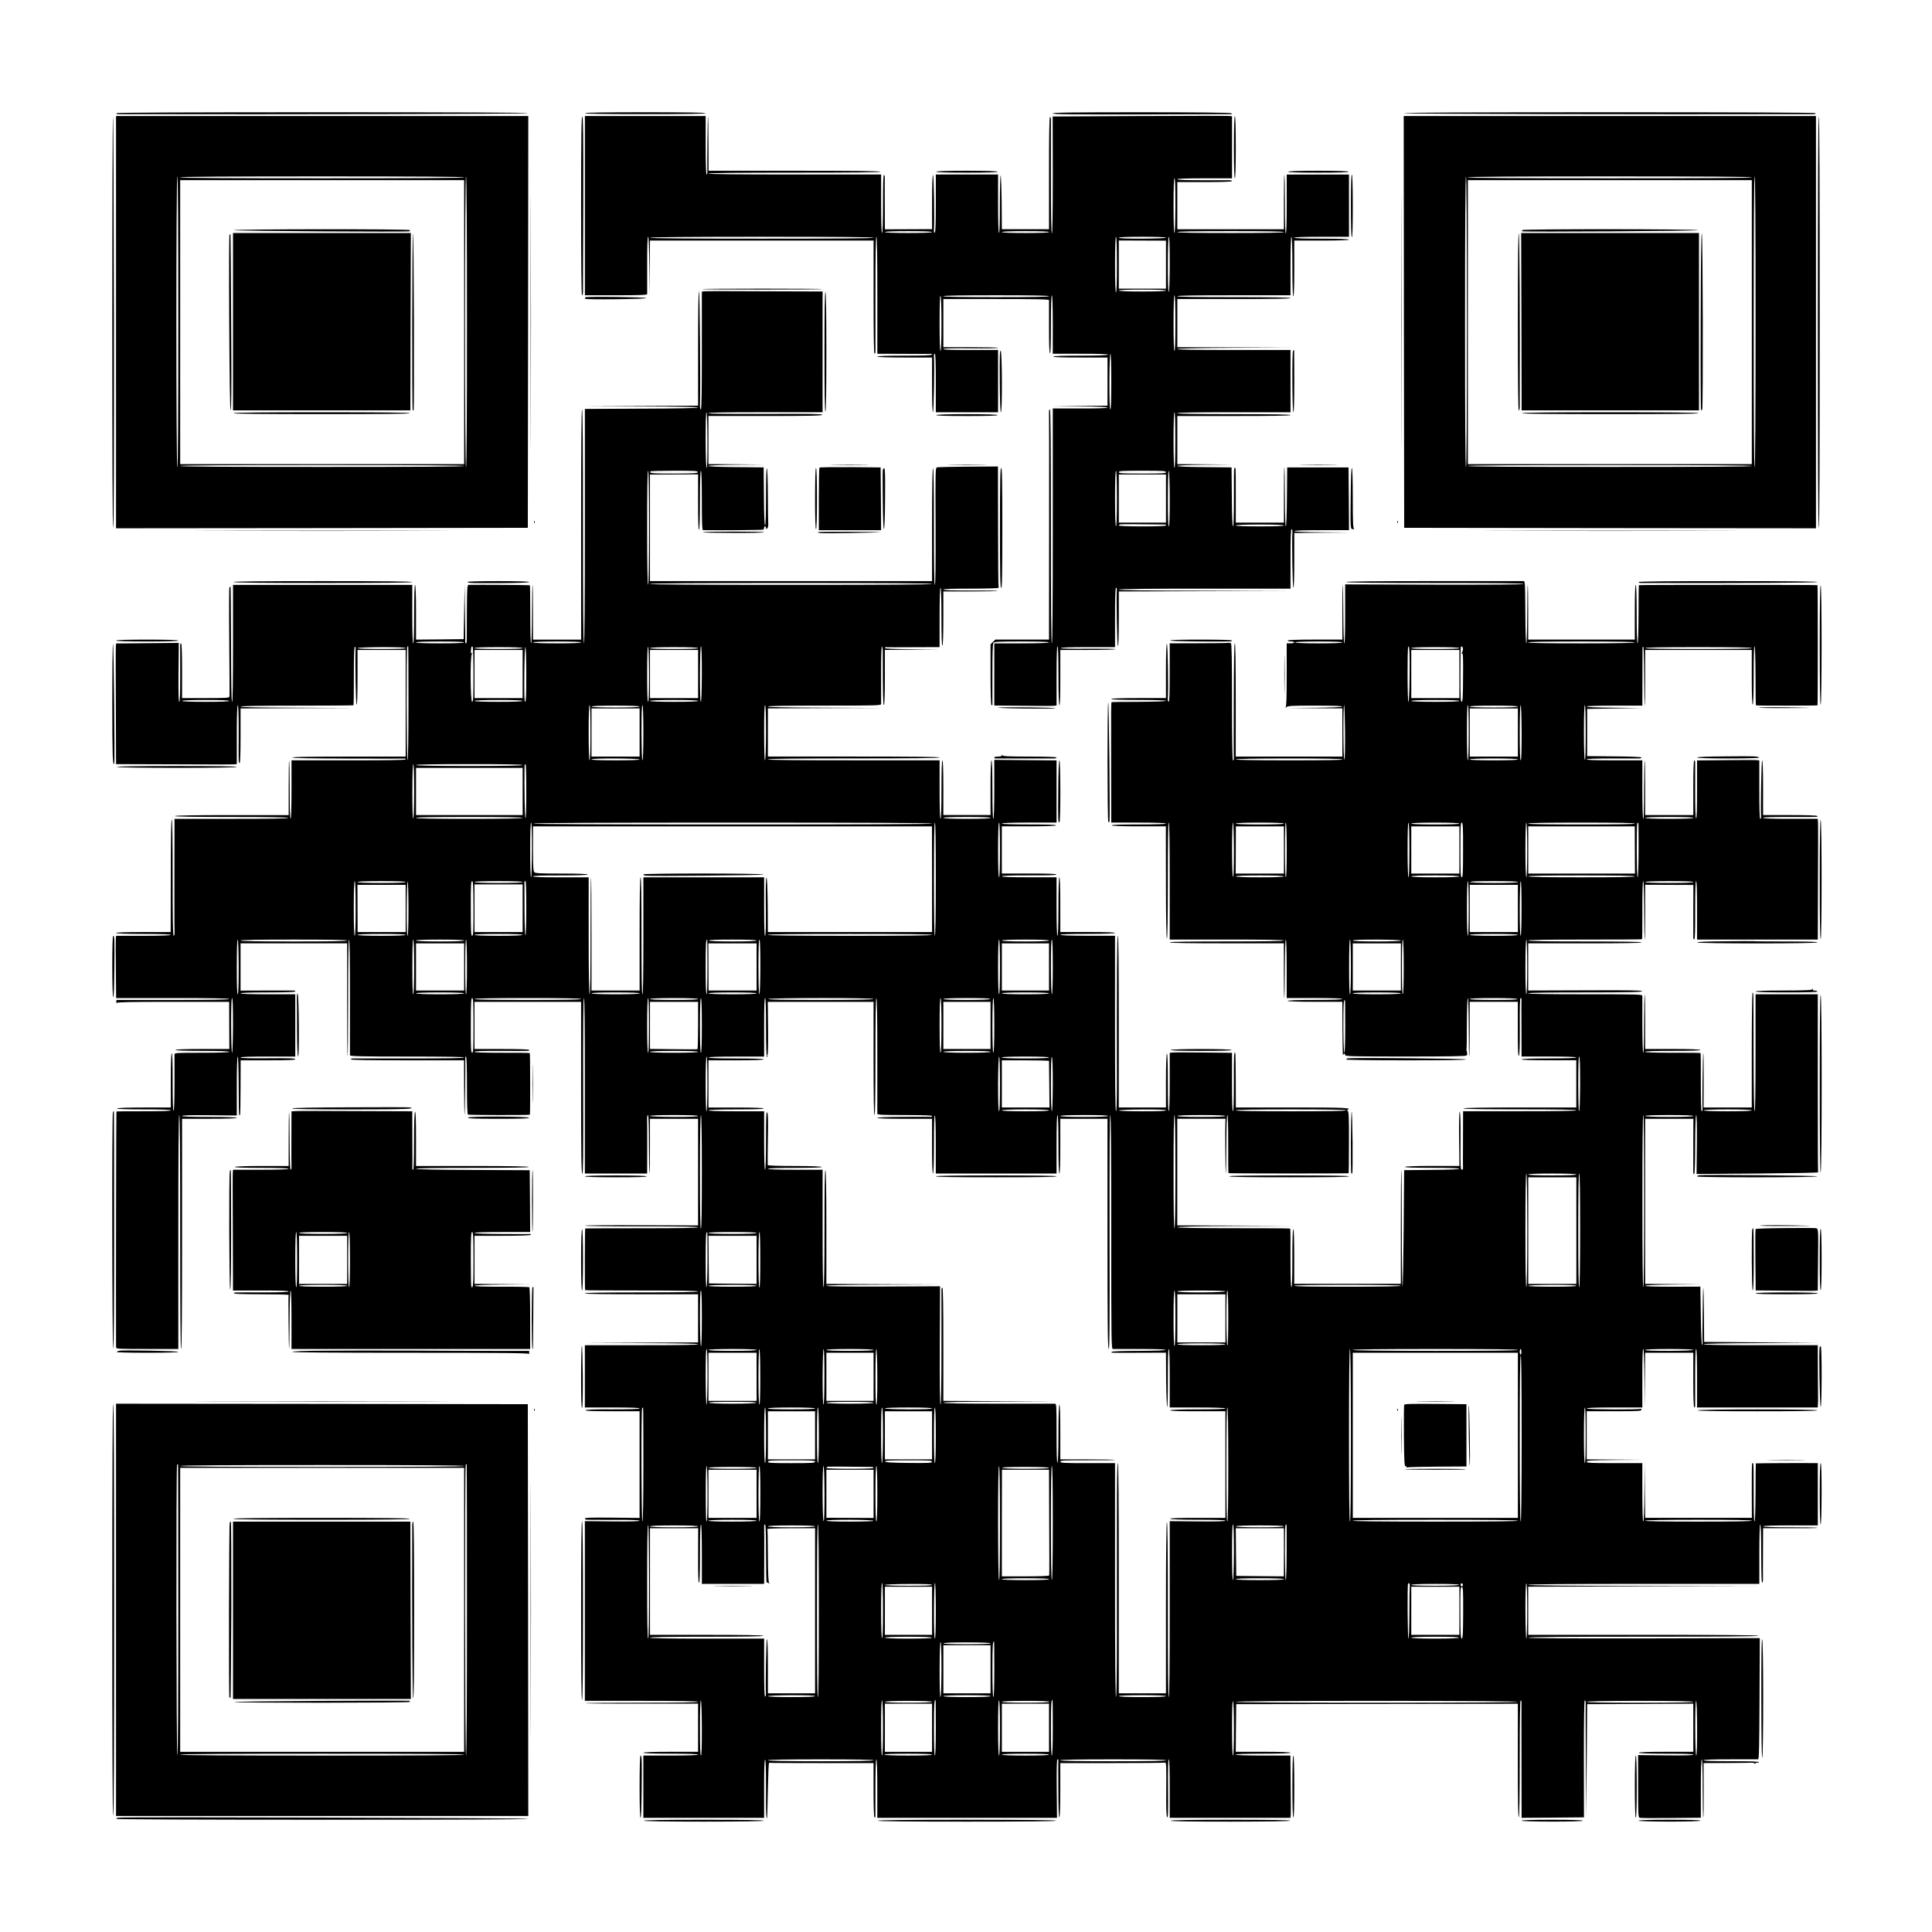 <?xml version="1.0" standalone="no"?>
<!DOCTYPE svg PUBLIC "-//W3C//DTD SVG 20010904//EN"
 "http://www.w3.org/TR/2001/REC-SVG-20010904/DTD/svg10.dtd">
<svg version="1.0" xmlns="http://www.w3.org/2000/svg"
 width="2048pt" height="2048pt" viewBox="0 0 2048 2048"
 preserveAspectRatio="xMidYMid meet">
<g transform="translate(0,2048) scale(0.1,-0.1)"
fill="#000000" stroke="none">
<path d="M1235 19280 c-3 -6 4 -10 17 -10 1801 -4 4334 2 4342 10 7 7 -724 10
-2171 10 -1444 0 -2184 -3 -2188 -10z"/>
<path d="M6202 19280 c2 -7 217 -10 638 -10 421 0 636 3 638 10 3 7 -208 10
-638 10 -430 0 -641 -3 -638 -10z"/>
<path d="M11160 19278 c0 -10 195 -12 947 -11 522 2 950 3 953 3 3 0 -2 5 -10
10 -9 6 -365 10 -952 10 -744 0 -938 -3 -938 -12z"/>
<path d="M14886 19280 c8 -8 2541 -14 4342 -10 13 0 20 4 17 10 -4 7 -744 10
-2188 10 -1447 0 -2178 -3 -2171 -10z"/>
<path d="M12077 19250 l-918 -5 1 -623 c0 -413 -3 -621 -10 -617 -6 4 -10 214
-10 598 0 326 0 602 0 615 0 12 -4 22 -10 22 -7 0 -10 -205 -10 -595 l0 -595
-250 0 -250 0 -2 288 c-2 158 -7 285 -11 282 -4 -3 -8 -141 -8 -307 0 -191 -3
-303 -9 -303 -6 0 -10 115 -10 310 l0 310 -330 0 -330 0 0 -304 c0 -209 -3
-307 -11 -312 -7 -4 -10 5 -9 27 7 120 -1 589 -10 584 -6 -4 -10 -112 -10
-290 l0 -284 -250 -1 -250 -1 -1 268 c-1 148 -1 275 0 285 1 9 -3 19 -9 23 -7
4 -10 -90 -10 -304 0 -201 -4 -311 -10 -311 -6 0 -10 110 -10 310 l0 310 -915
0 c-603 0 -915 3 -915 10 0 7 312 10 916 10 607 0 913 3 909 10 -4 7 -320 10
-915 10 l-909 0 -1 287 c0 158 -3 289 -5 292 -4 3 -10 -522 -7 -596 1 -13 -3
-23 -8 -23 -6 0 -10 120 -10 310 l0 310 -640 0 -640 0 0 -950 0 -950 330 0
c257 0 330 3 330 13 0 6 0 146 0 310 0 197 3 297 10 297 6 0 11 -105 12 -307
l3 -308 2 287 3 288 1185 0 1185 0 0 -600 c0 -393 3 -600 10 -600 6 0 10 10
10 23 0 12 0 291 0 620 0 397 3 597 10 597 7 0 10 -207 10 -620 l0 -620 273
-1 c149 -1 280 -1 290 0 9 1 17 -3 17 -8 0 -8 -92 -11 -290 -11 -187 0 -290
-4 -290 -10 0 -6 103 -10 290 -10 l290 0 0 -290 c0 -187 4 -290 10 -290 8 0
17 491 10 593 -1 15 3 27 9 27 8 0 11 -96 11 -310 l0 -310 330 0 330 0 0 330
0 330 -47 0 c-27 1 -157 0 -290 0 -168 0 -243 3 -243 10 0 8 87 10 290 8 160
-2 290 0 290 5 0 4 -130 7 -290 7 l-290 0 0 255 0 255 560 0 c441 0 560 -3
560 -12 0 -7 0 -135 0 -285 0 -176 3 -274 10 -278 7 -4 10 94 10 304 0 201 4
311 10 311 6 0 10 -110 10 -310 l0 -310 296 0 c194 0 293 -3 289 -10 -4 -6
-112 -10 -290 -10 -178 0 -286 -4 -290 -10 -4 -7 93 -10 284 -10 l291 0 0
-255 0 -255 -292 -3 -293 -2 293 -3 c192 -1 292 -6 292 -12 0 -7 -90 -10 -267
-10 -148 0 -278 0 -290 0 l-23 0 0 -1245 c0 -823 -3 -1245 -10 -1245 -7 0 -10
420 -10 1240 0 878 -3 1240 -11 1240 -6 0 -10 -12 -9 -27 1 -16 2 -565 1
-1220 l-1 -1193 -285 0 -284 0 -26 -25 -25 -26 0 -319 c0 -202 4 -321 10 -325
6 -3 10 0 10 7 0 7 0 154 0 327 0 222 3 317 11 327 9 11 66 14 300 14 186 0
289 -4 289 -10 0 -6 -103 -10 -290 -10 l-290 0 0 -330 0 -329 298 -3 c163 -2
312 -2 330 0 l32 3 0 315 c0 203 4 314 10 314 6 0 10 -110 10 -309 0 -196 4
-312 10 -316 7 -4 10 95 10 289 l0 296 289 0 c160 0 292 3 294 8 3 4 -125 6
-284 5 -178 -2 -290 1 -294 7 -4 6 99 10 284 10 l291 0 0 315 c0 216 3 315 11
315 5 0 9 -8 8 -17 -7 -70 3 -603 11 -603 6 0 10 103 10 290 l0 290 913 3 912
2 -912 3 c-601 1 -913 5 -913 12 0 7 310 10 910 10 l910 0 0 315 c0 218 3 315
11 315 6 0 10 -12 9 -27 -7 -102 2 -593 10 -593 6 0 10 103 10 290 l0 290 293
3 292 2 -292 3 c-187 1 -293 6 -293 12 0 6 103 10 290 10 l290 0 -2 333 -3
332 -325 0 -325 0 -3 -312 c-1 -186 -6 -313 -12 -313 -5 0 -9 126 -10 312 0
171 -3 314 -5 317 -3 2 -5 -129 -5 -292 l0 -297 -255 0 -255 0 0 286 c1 158
-1 289 -4 292 -4 3 -8 3 -12 0 -3 -3 -5 -144 -4 -312 0 -200 -3 -306 -10 -306
-6 0 -11 110 -12 313 l-3 312 -287 3 c-388 3 -384 21 5 25 l292 2 -292 3 -293
2 0 255 0 255 600 0 c393 0 600 3 600 10 0 7 -207 10 -600 10 -393 0 -600 3
-600 10 0 7 207 10 600 10 l600 0 0 330 0 330 -32 0 c-18 0 -288 0 -600 0
-375 0 -568 3 -568 10 0 6 206 11 603 13 l602 2 -602 3 -603 2 0 255 0 255
600 0 c393 0 600 3 600 10 0 7 -207 10 -600 10 -399 0 -600 3 -600 10 0 7 191
10 573 10 314 0 584 0 600 0 l27 0 0 310 c0 200 4 310 10 310 6 0 10 -112 10
-315 0 -203 4 -315 10 -315 6 0 10 105 10 295 l0 295 290 0 c187 0 290 4 290
10 0 6 -103 10 -290 10 -187 0 -290 4 -290 10 0 6 103 10 290 10 l290 0 0 330
0 330 -330 0 -330 0 0 -316 c0 -201 -4 -313 -10 -309 -6 3 -9 125 -9 312 0
168 -3 308 -6 311 -3 3 -5 -126 -5 -286 l0 -292 -565 0 -565 0 0 250 0 250
290 0 c187 0 290 4 290 10 0 6 -12 10 -27 10 -16 0 -146 0 -290 0 -174 0 -263
3 -263 10 0 7 98 10 290 10 l290 0 0 329 0 329 -32 3 c-18 2 -446 2 -951 -1z
m383 -950 c-1 -176 -5 -290 -11 -290 -5 0 -9 114 -9 290 0 190 4 290 10 290 7
0 10 -99 10 -290z m-2580 -280 c0 -6 -90 -10 -250 -10 -160 0 -250 4 -250 10
0 6 90 10 250 10 160 0 250 -4 250 -10z m1240 0 c0 -6 -90 -10 -250 -10 -160
0 -250 4 -250 10 0 6 90 10 250 10 160 0 250 -4 250 -10z m2490 0 c0 -7 -195
-10 -565 -10 -370 0 -565 3 -565 10 0 7 195 10 565 10 370 0 565 -3 565 -10z
m-4350 -60 c0 -7 -400 -10 -1185 -10 -775 0 -1185 3 -1185 10 0 6 410 10 1185
10 785 0 1185 -3 1185 -10z m2580 -285 c0 -190 -4 -295 -10 -295 -6 0 -10 105
-10 295 0 190 4 295 10 295 6 0 10 -105 10 -295z m520 286 c0 -6 -102 -10
-250 -11 -165 0 -250 3 -250 10 0 6 85 10 250 10 149 0 250 -4 250 -9z m40
-286 c-1 -183 -5 -293 -11 -290 -13 9 -12 585 1 585 7 0 10 -100 10 -295z
m-40 -1 l0 -254 -250 0 -250 0 0 255 0 256 250 -1 250 -1 0 -255z m0 -274 c0
-6 -90 -10 -250 -10 -160 0 -250 4 -250 10 0 6 90 10 250 10 160 0 250 -4 250
-10z m-2380 -351 c0 -186 -4 -289 -10 -289 -6 0 -10 105 -10 296 0 194 3 293
10 289 6 -4 10 -113 10 -296z m1140 291 c0 -7 -193 -10 -560 -10 -367 0 -560
3 -560 10 0 7 193 10 560 10 367 0 560 -3 560 -10z m1340 -285 c0 -190 -4
-295 -10 -295 -6 0 -10 105 -10 295 0 190 4 295 10 295 6 0 10 -105 10 -295z
m-680 -620 c0 -195 -3 -295 -10 -295 -7 0 -10 100 -10 295 1 178 5 295 11 295
5 0 9 -116 9 -295z m679 -620 c0 -184 -3 -295 -9 -295 -6 0 -10 111 -10 295 0
183 4 295 10 295 6 0 9 -112 9 -295z m-619 -620 c0 -190 -4 -295 -10 -295 -6
0 -10 105 -10 295 0 190 4 295 10 295 6 0 10 -105 10 -295z m520 280 c0 -13
-34 -15 -250 -15 -216 0 -250 2 -250 15 0 13 34 15 250 15 216 0 250 -2 250
-15z m40 -280 c0 -196 -3 -295 -10 -295 -7 0 -10 100 -10 295 0 178 4 295 9
295 6 0 10 -117 11 -295z m-40 0 l0 -255 -250 0 -250 0 0 255 0 255 250 0 250
0 0 -255z m-7 -275 c4 0 7 -4 7 -10 0 -6 -90 -10 -250 -10 -147 0 -250 4 -250
9 0 5 8 11 17 13 12 2 278 1 476 -2z m1257 -10 c0 -6 -92 -10 -255 -10 -163 0
-255 4 -255 10 0 6 92 10 255 10 163 0 255 -4 255 -10z"/>
<path d="M1198 19244 c-5 -4 -8 -988 -8 -2188 0 -1457 3 -2177 10 -2170 7 7 9
743 8 2188 -2 1198 -6 2174 -10 2170z"/>
<path d="M1230 19225 c0 -14 0 -981 0 -2150 0 -1169 0 -2141 0 -2160 l0 -35
2183 2 2182 3 3 2183 2 2182 -2185 0 -2185 0 0 -25z m660 -2161 c0 -1014 -3
-1543 -10 -1539 -14 8 -14 3085 0 3085 7 0 10 -516 10 -1546z m3030 1536 c0
-7 -508 -10 -1505 -10 -997 0 -1505 3 -1505 10 0 7 508 10 1505 10 997 0 1505
-3 1505 -10z m30 -1536 c0 -1024 -3 -1543 -10 -1539 -14 8 -14 3085 0 3085 7
0 10 -535 10 -1546z m-30 1 l0 -1505 -1505 0 -1505 0 0 1505 0 1505 1505 0
1505 0 0 -1505z m0 -1525 c0 -7 -508 -10 -1505 -10 -997 0 -1505 3 -1505 10 0
7 508 10 1505 10 997 0 1505 -3 1505 -10z"/>
<path d="M2480 18040 c-14 -9 1834 -20 1860 -12 6 2 8 8 4 13 -7 13 -1844 11
-1864 -1z"/>
<path d="M2442 18002 c-1 -7 -5 -11 -9 -9 -5 3 -6 -414 -3 -926 3 -607 8 -931
15 -934 7 -2 9 203 7 604 -3 794 -7 1281 -10 1265z"/>
<path d="M2470 17070 l0 -940 940 0 940 0 2 940 3 940 -942 0 -943 0 0 -940z"/>
<path d="M4378 18004 c-9 -13 -11 -1864 -3 -1872 3 -3 7 -3 10 0 3 2 4 427 3
944 -2 516 -6 934 -10 928z"/>
<path d="M2475 16100 c-4 -7 310 -10 935 -10 625 0 939 3 935 10 -4 7 -327 10
-935 10 -608 0 -931 -3 -935 -10z"/>
<path d="M5625 17070 c0 -1202 1 -1693 2 -1092 2 600 2 1584 0 2185 -1 600 -2
109 -2 -1093z"/>
<path d="M6160 18300 c0 -627 3 -950 10 -950 6 0 10 15 10 33 0 17 1 443 3
944 1 723 -1 914 -10 918 -10 3 -13 -190 -13 -945z"/>
<path d="M13080 18920 c0 -213 4 -330 10 -330 6 0 10 117 10 330 0 213 -4 330
-10 330 -6 0 -10 -117 -10 -330z"/>
<path d="M14855 17070 c0 -1202 1 -1693 2 -1092 2 600 2 1584 0 2185 -1 600
-2 109 -2 -1093z"/>
<path d="M14882 17068 l3 -2183 2183 -3 2182 -2 0 35 c0 19 0 991 0 2160 0
1169 0 2136 0 2150 l0 25 -2185 0 -2185 0 2 -2182z m668 3 c0 -1012 -3 -1542
-10 -1546 -7 -4 -10 515 -10 1539 0 1011 3 1546 10 1546 6 0 10 -533 10 -1539z
m3020 1529 c0 -7 -508 -10 -1505 -10 -997 0 -1505 3 -1505 10 0 7 508 10 1505
10 997 0 1505 -3 1505 -10z m40 -1529 c0 -1003 -4 -1542 -10 -1546 -7 -4 -10
525 -10 1539 0 1030 3 1546 10 1546 7 0 10 -513 10 -1539z m-40 -6 l0 -1505
-1505 0 -1505 0 0 1505 0 1505 1505 0 1505 0 0 -1505z m0 -1525 c0 -7 -508
-10 -1505 -10 -997 0 -1505 3 -1505 10 0 7 508 10 1505 10 997 0 1505 -3 1505
-10z"/>
<path d="M16136 18041 c-4 -5 -2 -11 4 -13 26 -8 1874 3 1860 12 -20 13 -1857
14 -1864 1z"/>
<path d="M16090 17072 c0 -621 3 -942 10 -942 6 0 10 17 10 38 3 944 -2 1828
-10 1836 -7 7 -10 -311 -10 -932z"/>
<path d="M16128 17070 l2 -940 940 0 940 0 0 940 0 940 -942 0 -943 0 3 -940z"/>
<path d="M18028 17071 c-2 -518 0 -941 4 -941 4 0 9 4 12 9 11 17 7 1866 -4
1869 -6 2 -11 -309 -12 -937z"/>
<path d="M16135 16100 c-4 -7 310 -10 935 -10 625 0 939 3 935 10 -4 7 -327
10 -935 10 -608 0 -931 -3 -935 -10z"/>
<path d="M19270 17071 c0 -1442 3 -2182 10 -2186 7 -4 10 723 10 2174 0 1442
-3 2182 -10 2186 -7 4 -10 -723 -10 -2174z"/>
<path d="M9925 18660 c-4 -7 107 -10 325 -10 218 0 329 3 325 10 -4 6 -123 10
-325 10 -202 0 -321 -4 -325 -10z"/>
<path d="M13655 18660 c-4 -7 105 -10 320 -10 215 0 324 3 320 10 -4 6 -122
10 -320 10 -198 0 -316 -4 -320 -10z"/>
<path d="M14320 18301 c0 -209 4 -332 10 -336 7 -4 10 108 10 329 0 217 -4
336 -10 336 -6 0 -10 -116 -10 -329z"/>
<path d="M7442 17415 c7 -7 1270 -6 1276 0 3 3 -284 5 -638 5 -354 0 -641 -2
-638 -5z"/>
<path d="M7463 17392 l-23 -3 0 -625 c0 -438 -3 -624 -11 -624 -6 0 -10 19 -9
48 7 195 -2 1202 -10 1202 -7 0 -10 -208 -10 -605 l0 -605 -602 -3 -603 -2
603 -3 c390 -1 602 -5 602 -12 0 -6 -212 -11 -600 -12 l-600 -3 0 -1242 c0
-816 -4 -1243 -10 -1243 -7 0 -10 426 -10 1240 0 820 -3 1240 -10 1240 -7 0
-10 -413 -10 -1220 l0 -1220 -255 0 -255 0 0 292 c0 160 -2 289 -5 287 -2 -3
-5 -143 -5 -312 -1 -174 -5 -307 -11 -307 -5 0 -8 132 -8 306 0 169 -2 308 -4
310 -2 3 -535 6 -649 4 -15 0 -17 -24 -19 -262 -1 -145 -1 -284 -1 -310 1 -27
-3 -48 -8 -48 -6 0 -9 8 -8 18 1 9 -1 150 -3 312 l-4 295 -5 -290 -5 -290
-252 -3 -253 -2 0 290 c0 187 -4 290 -10 290 -6 0 -10 -110 -10 -310 0 -200
-4 -310 -10 -310 -6 0 -10 110 -10 310 l0 310 -950 0 -950 0 0 -620 c0 -407
-3 -620 -10 -620 -7 0 -10 215 -11 623 -1 342 -3 614 -6 604 -2 -9 -8 -15 -11
-13 -4 2 -5 -253 -2 -568 3 -315 4 -580 2 -589 -3 -15 -28 -17 -253 -17 l-249
0 0 290 c0 187 -4 290 -10 290 -5 0 -10 -8 -10 -17 0 -10 0 -150 0 -310 0
-199 -3 -293 -10 -293 -7 0 -10 98 -8 313 l3 312 -332 -3 -332 -3 -3 -27 c-2
-15 -2 -303 0 -639 l2 -613 618 -2 c339 -2 627 -2 640 0 l22 3 0 309 c0 192 4
311 10 315 6 4 10 -92 10 -272 -1 -153 -1 -293 0 -310 0 -18 5 -33 10 -33 6 0
10 103 10 290 l0 290 603 3 602 2 -602 3 c-390 1 -603 5 -603 12 0 6 209 10
597 10 328 0 598 2 600 4 2 2 4 138 4 302 -1 191 3 304 9 314 8 11 10 5 9 -25
-5 -162 3 -585 11 -585 6 0 10 103 10 290 l0 290 255 0 255 0 0 -565 0 -565
-600 0 c-393 0 -600 -3 -600 -10 0 -7 205 -10 593 -11 325 -1 595 -1 600 0 4
0 7 -4 7 -9 0 -7 -208 -10 -605 -10 l-605 0 0 -310 c0 -192 -4 -310 -10 -310
-6 0 -9 117 -9 306 0 169 -3 309 -6 312 -3 3 -5 -126 -5 -286 l0 -292 -599 0
c-389 0 -602 -4 -606 -10 -4 -7 196 -10 594 -10 389 0 602 -4 606 -10 4 -7
-198 -10 -599 -10 l-606 0 -1 -587 c-1 -324 0 -603 1 -620 1 -18 -3 -33 -9
-33 -8 0 -11 184 -11 622 0 409 -3 619 -10 612 -6 -6 -10 -227 -10 -602 l-1
-592 -289 0 c-187 0 -290 -4 -290 -10 0 -6 103 -10 290 -10 187 0 290 -4 290
-10 0 -6 -103 -10 -289 -10 l-290 0 -3 -27 c-2 -16 -2 -164 0 -330 l3 -303
599 0 c393 0 600 -3 600 -10 0 -7 -206 -10 -598 -10 l-598 0 -1 -22 c0 -13 1
-17 4 -10 4 9 133 12 598 12 l594 0 1 -250 1 -250 -286 0 c-183 0 -285 -4
-285 -10 0 -6 102 -10 285 -10 183 0 285 -4 285 -10 0 -6 -103 -10 -290 -10
-269 0 -290 -1 -290 -17 0 -10 0 -147 0 -305 0 -176 -4 -289 -10 -293 -7 -4
-10 105 -10 305 0 205 -3 309 -10 305 -6 -4 -10 -112 -10 -291 l0 -284 -277 0
c-162 0 -284 -4 -293 -10 -10 -6 85 -10 278 -10 193 0 292 -3 292 -10 0 -7
-97 -10 -286 -10 -157 1 -288 -1 -290 -3 -3 -2 -6 -2056 -4 -2499 0 -17 22
-18 330 -18 l330 0 0 1240 c0 820 3 1240 10 1240 7 0 10 -420 10 -1240 0 -820
3 -1240 10 -1240 7 0 10 413 10 1220 l0 1220 290 0 c187 0 290 4 290 10 0 6
-103 10 -290 10 -192 0 -290 3 -290 10 0 7 96 10 290 8 l290 -3 0 313 c0 191
4 312 10 312 5 0 9 -120 10 -307 0 -169 3 -309 5 -312 3 -2 7 -2 10 0 2 3 5
134 5 292 l1 287 290 0 c224 0 289 3 289 13 0 9 -63 11 -290 9 -194 -2 -290 1
-290 8 0 7 98 10 290 10 l290 0 0 330 0 330 -290 0 c-187 0 -290 4 -290 10 0
6 103 10 290 10 187 0 290 4 290 10 0 6 -6 10 -12 10 -7 0 -138 0 -290 0
l-278 -1 0 251 0 250 565 0 565 0 0 -602 c0 -331 2 -599 5 -596 3 2 5 282 5
621 0 398 4 617 10 617 7 0 10 -215 10 -607 0 -335 0 -614 0 -620 0 -10 128
-13 605 -13 403 0 605 -3 605 -10 0 -7 -195 -10 -582 -10 -321 0 -591 0 -600
0 -10 0 -18 -4 -18 -10 0 -7 206 -10 599 -10 l600 0 1 -287 c0 -158 3 -289 5
-292 4 -4 10 557 7 602 -1 9 3 17 8 17 6 0 10 -111 10 -304 0 -191 4 -307 10
-311 10 -6 651 -7 657 -1 5 5 4 649 -1 653 -2 2 -135 4 -295 3 -201 0 -291 3
-291 10 0 8 85 11 273 10 332 -1 307 -2 307 10 0 6 -103 10 -290 10 l-290 0 0
250 0 250 565 0 565 0 0 -909 c0 -718 3 -910 13 -914 9 -3 11 186 9 929 -1
630 1 934 8 934 7 0 10 -287 10 -877 0 -483 0 -902 0 -930 l0 -53 330 0 330 0
1 263 c0 144 0 283 -1 310 -1 26 3 47 9 47 6 0 10 -107 10 -307 1 -168 3 -308
6 -311 3 -3 5 126 5 286 l0 292 255 0 255 0 0 -565 0 -565 -600 2 c-330 2
-600 0 -600 -4 0 -5 270 -8 600 -8 399 0 600 -3 600 -10 0 -7 -200 -10 -596
-10 -328 0 -598 -1 -600 -3 -5 -5 -6 -649 -1 -653 2 -3 273 -4 601 -4 396 0
596 -3 596 -10 0 -7 -201 -10 -600 -10 -393 0 -600 -3 -600 -10 0 -7 207 -10
600 -10 l600 0 0 -255 0 -255 -602 -3 -603 -2 603 -3 c399 -1 602 -5 602 -12
0 -7 -193 -10 -577 -10 -318 0 -588 0 -600 0 l-23 0 0 -330 0 -330 290 0 c192
0 290 -3 290 -10 0 -7 -95 -10 -281 -10 -186 1 -285 -2 -292 -9 -8 -8 76 -11
281 -11 l292 0 0 -565 0 -566 -290 3 c-227 2 -290 0 -290 -9 0 -7 10 -13 23
-13 12 -1 142 -1 290 -1 174 1 267 -3 267 -9 0 -7 -98 -10 -290 -8 l-290 3 0
-952 0 -953 600 0 c393 0 600 -3 600 -10 0 -7 -207 -10 -602 -10 -331 0 -599
-2 -596 -5 3 -3 274 -6 602 -5 l596 0 0 -255 0 -255 -290 0 c-187 0 -290 -4
-290 -10 0 -6 103 -10 290 -10 187 0 290 -4 290 -10 0 -6 -103 -10 -290 -10
l-290 0 0 -330 0 -330 640 0 640 0 0 33 c0 17 0 154 0 304 0 180 3 274 10 278
7 5 10 -87 10 -300 -1 -264 2 -335 12 -314 1 2 5 135 8 294 3 160 8 289 13
288 4 -2 255 -3 557 -3 l550 0 0 -284 c0 -179 4 -287 10 -291 6 -3 10 0 10 7
0 7 0 147 0 311 0 186 4 297 10 297 6 0 10 -115 10 -310 l0 -310 953 0 952 0
-3 310 c-2 207 1 310 8 310 5 0 9 -3 9 -7 -1 -5 -1 -144 0 -311 1 -199 4 -301
11 -297 6 4 10 112 10 291 l0 284 549 0 c302 0 555 2 563 5 11 4 13 -46 11
-278 -2 -211 1 -288 10 -301 9 -13 11 48 9 299 -2 211 1 315 8 315 7 0 10
-104 10 -310 l0 -310 639 0 640 0 3 22 c2 13 2 161 0 330 l-3 308 -289 0
c-187 0 -290 4 -290 10 0 6 103 10 290 10 187 0 290 4 290 10 0 6 -103 10
-290 10 l-290 0 2 253 3 252 1493 2 1492 2 0 -606 c0 -411 3 -604 10 -597 7 7
10 223 10 628 0 413 4 615 10 611 6 -4 10 -12 9 -18 -1 -7 -1 -285 0 -620 l1
-607 330 2 331 3 -1 623 c0 430 3 621 10 617 6 -4 10 -12 9 -18 -1 -7 0 -286
2 -622 l4 -610 5 605 5 605 563 2 562 3 0 -255 0 -255 -290 0 c-187 0 -290 -4
-290 -10 0 -6 103 -10 290 -10 195 0 290 -3 290 -10 0 -8 -93 -10 -292 -8
l-293 3 0 -330 c0 -309 1 -330 18 -335 10 -3 160 -4 332 -2 l315 3 0 309 c0
200 4 310 10 310 6 0 10 -111 10 -312 0 -171 3 -309 6 -306 3 3 5 135 4 292
l-1 286 251 1 c137 1 256 2 263 3 6 1 18 -2 25 -7 8 -6 12 -6 12 1 0 6 6 9 14
6 8 -3 17 -1 21 5 4 8 -82 11 -289 11 -196 0 -296 3 -296 10 0 7 95 10 283 10
155 0 288 0 294 0 10 0 13 141 15 643 l3 642 -1227 -3 c-820 -1 -1228 1 -1228
8 0 7 407 10 1220 10 807 0 1220 3 1220 10 0 7 -413 10 -1220 10 l-1220 0 0
255 0 255 1223 3 1222 2 -1222 3 c-807 1 -1223 5 -1223 12 0 7 415 10 1225 10
l1225 0 0 315 c0 203 4 315 10 315 6 0 10 -113 10 -317 1 -220 4 -313 11 -301
5 10 9 24 8 30 -1 7 -1 133 0 281 l1 267 286 0 c157 -1 289 1 292 4 3 4 -126
6 -286 6 -188 0 -292 4 -292 10 0 6 103 10 290 10 l290 0 0 330 0 330 -27 0
c-137 2 -628 -1 -630 -3 -1 -2 -3 -141 -3 -310 -1 -190 -5 -307 -11 -307 -6 0
-9 116 -9 306 1 169 -1 309 -5 312 -3 3 -8 3 -11 0 -3 -3 -5 -135 -4 -292 l1
-286 -566 0 -565 0 -3 292 -2 293 -3 -312 c-1 -201 -6 -313 -12 -313 -6 0 -10
110 -10 310 l0 310 -295 0 c-254 0 -295 2 -295 15 0 13 42 15 293 18 l292 2
-292 3 -293 2 0 255 0 255 290 0 c256 0 290 2 290 16 0 8 -4 13 -9 10 -17 -11
-565 -8 -569 3 -3 8 88 11 292 11 l296 0 0 28 c0 15 0 154 0 310 0 187 3 282
10 282 6 0 11 -107 12 -312 l3 -313 2 293 3 292 255 0 255 0 0 -290 c0 -187 4
-290 10 -290 6 0 10 8 10 18 0 9 0 149 0 310 0 193 3 292 10 292 7 0 10 -104
10 -310 l0 -310 640 0 640 0 1 30 c1 17 2 37 2 45 0 8 -1 143 -2 300 l-1 285
-605 0 c-397 0 -605 3 -605 10 0 7 211 11 608 12 l607 3 -605 5 -605 5 -2 283
c-1 156 -4 286 -7 290 -5 5 -11 -557 -7 -582 1 -5 -2 -16 -6 -25 -4 -9 -10
127 -13 302 l-5 318 -292 -1 c-192 0 -293 3 -293 10 0 6 105 11 298 13 l297 2
-297 3 -298 2 0 875 0 875 255 0 256 0 -1 -267 c0 -148 0 -281 0 -298 0 -19 3
-26 10 -19 6 6 10 130 10 317 1 194 5 307 11 307 6 0 9 -113 7 -312 l-3 -313
645 5 c355 3 644 8 643 13 -2 4 -3 430 -3 947 l0 940 -330 0 -330 0 0 -620 c0
-400 -3 -620 -10 -620 -6 0 -10 220 -11 618 -1 698 0 643 -11 636 -4 -3 -8
-277 -8 -610 l0 -604 -255 0 -256 0 1 286 c1 157 -1 288 -4 291 -5 5 -12 -508
-8 -594 1 -13 -3 -23 -9 -23 -6 0 -9 113 -9 306 1 169 -1 308 -3 311 -3 2
-136 4 -296 3 -193 0 -291 3 -291 10 0 7 100 10 296 10 194 0 293 3 289 10 -4
6 -113 10 -296 10 l-289 0 0 292 c0 160 -2 289 -5 286 -3 -3 -6 -143 -6 -312
0 -184 -3 -306 -9 -306 -6 0 -9 116 -10 293 0 160 0 300 0 310 0 16 -36 17
-605 17 -397 0 -605 3 -605 10 0 7 208 10 603 10 476 0 604 3 604 13 0 9 -126
11 -604 9 l-603 -2 0 250 0 250 600 0 c393 0 600 3 600 10 0 7 -207 10 -600
10 -399 0 -600 3 -600 10 0 7 201 10 601 10 331 0 604 1 606 4 2 2 4 141 3
310 0 191 3 306 9 306 6 0 10 -116 11 -307 0 -169 3 -309 5 -312 3 -2 5 127 5
288 l0 292 255 -1 256 -1 -1 -267 c0 -147 0 -277 0 -290 0 -13 5 -22 11 -20 7
2 10 103 9 311 0 204 3 307 10 307 7 0 10 -105 10 -310 l0 -310 640 0 640 0 2
608 c2 334 2 622 0 640 l-3 32 -290 0 c-192 0 -289 3 -289 10 0 7 87 10 258
10 343 -1 324 -1 317 10 -4 6 -112 10 -291 10 l-284 0 0 290 c0 187 -4 290
-10 290 -8 0 -18 -533 -11 -602 1 -10 -3 -18 -8 -18 -8 0 -11 98 -11 309 l0
310 -27 3 c-16 2 -164 2 -330 0 l-303 -3 0 -310 c0 -210 -3 -308 -10 -304 -7
4 -10 106 -10 288 0 155 0 292 0 305 0 12 -4 22 -10 22 -6 0 -10 -103 -10
-290 l0 -290 -255 0 -255 0 0 292 c0 160 -2 289 -5 286 -3 -3 -6 -143 -6 -312
0 -191 -3 -306 -9 -306 -6 0 -10 117 -10 310 l0 310 -295 0 c-196 0 -295 3
-295 10 0 7 92 10 273 10 149 0 280 0 290 0 9 0 17 4 17 10 0 6 -107 11 -287
12 l-288 3 0 250 0 250 290 5 290 5 -292 3 c-187 1 -293 6 -293 12 0 6 105 10
295 10 l295 0 1 288 c1 158 1 299 1 315 0 15 3 25 8 22 5 -3 9 -144 10 -312 0
-169 3 -309 5 -312 3 -2 5 129 5 292 l0 297 565 0 565 0 0 -290 c0 -187 4
-290 10 -290 6 0 10 110 10 310 0 189 4 310 9 310 6 0 10 -122 11 -312 0 -171
2 -313 4 -315 4 -5 648 -4 653 0 4 5 4 1269 0 1274 -5 4 -1889 4 -1894 0 -1
-2 -3 -141 -3 -310 -1 -188 -5 -307 -10 -307 -6 0 -10 120 -10 310 0 200 -4
310 -10 310 -6 0 -10 -103 -10 -290 l0 -290 -565 0 -565 0 0 292 c0 160 -2
289 -5 287 -2 -3 -5 -143 -5 -312 -1 -169 -5 -307 -10 -307 -5 0 -9 135 -10
300 0 165 -3 313 -6 330 l-6 30 -944 0 c-623 0 -944 -3 -944 -10 0 -7 320 -10
940 -10 626 0 940 -3 940 -10 0 -7 -314 -9 -945 -8 l-945 3 0 -312 c0 -184 -4
-313 -9 -313 -6 0 -10 127 -11 307 0 169 -3 309 -5 312 -3 2 -5 -127 -5 -287
l0 -292 -290 0 c-187 0 -290 -4 -290 -10 0 -5 16 -10 35 -10 19 0 35 -4 35
-10 0 -5 -18 -10 -40 -10 l-40 0 0 -333 c0 -252 -3 -336 -12 -347 -7 -8 -4 -7
8 3 18 15 51 17 307 17 182 0 287 -4 287 -10 0 -6 -109 -11 -292 -13 l-293 -2
293 -3 292 -2 0 -255 0 -255 -565 0 -565 0 0 600 c0 393 -3 600 -10 600 -7 0
-10 -212 -11 -612 -1 -337 -1 -616 0 -620 0 -5 -3 -8 -9 -8 -6 0 -10 225 -10
617 0 444 -3 619 -11 624 -7 4 -19 5 -28 4 -9 -2 -152 -4 -318 -4 l-303 -1 0
-310 c0 -215 -3 -310 -11 -310 -6 0 -10 15 -9 33 7 119 -1 587 -10 582 -6 -4
-10 -112 -10 -291 l0 -284 -290 0 c-187 0 -290 -4 -290 -10 0 -6 103 -10 290
-10 175 0 290 -4 290 -9 0 -6 -114 -10 -287 -11 -158 0 -288 -2 -289 -3 -6 -6
-6 -76 -5 -654 l1 -623 290 0 c187 0 290 -4 290 -10 0 -6 -104 -10 -291 -10
-191 0 -288 -3 -284 -10 4 -6 112 -10 290 -10 l284 0 1 -586 c0 -354 4 -593
10 -603 6 -10 10 206 10 607 0 408 3 622 10 622 7 0 10 -213 10 -620 l0 -620
605 0 c397 0 605 -3 605 -10 0 -7 -208 -10 -605 -10 -397 0 -605 -3 -605 -10
0 -7 208 -10 605 -10 l605 0 0 -292 c0 -160 2 -289 5 -287 2 3 5 143 5 312 1
186 5 307 11 307 5 0 9 -122 9 -310 l0 -310 295 0 c190 0 295 -4 295 -10 0 -6
-103 -10 -290 -10 -187 0 -290 -4 -290 -10 0 -6 103 -10 290 -10 l290 0 1
-292 c1 -161 3 -285 6 -275 5 21 23 23 23 2 0 -13 78 -15 638 -15 451 0 641 3
649 11 7 7 8 21 3 39 -5 16 -6 30 -4 32 2 2 4 124 4 271 1 147 5 267 10 267 5
0 9 -138 10 -307 0 -169 3 -309 5 -312 3 -2 5 127 5 287 l0 292 255 0 255 0 0
-292 c0 -212 3 -289 11 -281 8 8 11 105 10 312 -1 211 1 301 9 301 6 0 10 -6
9 -12 -1 -7 -1 -147 0 -310 l1 -298 290 0 c187 0 290 -4 290 -10 0 -6 -103
-10 -290 -10 -187 0 -290 -4 -290 -10 0 -6 103 -10 290 -10 l290 0 0 -250 0
-250 -594 0 c-386 0 -597 -4 -601 -10 -4 -7 197 -10 594 -10 394 0 601 -3 601
-10 0 -7 -207 -10 -600 -10 l-600 0 -1 -297 c-1 -164 -1 -304 0 -311 1 -6 -5
-12 -13 -12 -13 0 -15 39 -13 305 1 196 -2 306 -8 309 -7 2 -9 -96 -7 -285 l3
-289 -285 0 c-179 0 -287 -4 -291 -10 -4 -7 93 -10 284 -10 184 0 291 -4 291
-10 0 -6 -109 -11 -292 -12 l-293 -3 -5 -625 c-3 -344 -8 -617 -12 -607 -4 9
-8 290 -8 624 0 334 -2 609 -5 611 -3 3 -5 -268 -5 -601 l0 -607 -565 0 -565
0 0 290 c0 187 -4 290 -10 290 -6 0 -10 -110 -10 -311 0 -211 -3 -308 -10
-304 -7 4 -10 111 -10 312 1 167 0 307 -3 309 -2 3 -273 4 -601 4 -393 0 -596
3 -596 10 0 6 207 11 603 13 l602 2 -602 3 -603 2 0 565 0 565 256 0 256 0 -2
-27 c-4 -61 0 -556 5 -552 2 3 5 143 5 312 1 193 5 307 11 307 6 0 9 -113 9
-306 -1 -169 1 -308 3 -310 5 -5 1269 -5 1274 -1 1 2 3 149 3 327 1 254 -2
325 -12 332 -10 8 -10 11 0 15 47 19 -57 23 -593 23 l-594 0 -1 287 c0 158 -3
289 -5 292 -14 13 -16 -32 -15 -313 0 -203 -3 -306 -10 -306 -7 0 -10 105 -10
310 l0 309 -302 3 c-167 2 -315 2 -330 0 l-28 -3 0 -310 c0 -199 -4 -309 -10
-309 -6 0 -10 111 -10 313 0 205 -4 307 -10 297 -6 -9 -10 -131 -10 -292 l0
-278 -250 0 -250 0 0 910 c0 600 -3 910 -10 910 -9 0 -12 -450 -10 -1562 0
-198 -3 -298 -10 -298 -7 0 -10 300 -10 930 l0 930 -290 0 c-187 0 -290 4
-290 10 0 6 103 10 290 10 187 0 290 4 290 10 0 6 -103 10 -290 10 l-290 0 0
290 c0 187 -4 290 -10 290 -6 0 -10 -110 -10 -310 0 -200 -4 -310 -10 -310 -6
0 -10 110 -10 310 l0 310 -290 0 c-192 0 -290 3 -290 10 0 7 97 10 287 10 194
-1 289 2 291 9 3 8 -87 11 -287 11 l-291 0 0 250 0 250 284 0 c179 0 287 4
291 10 4 7 -93 10 -284 10 -187 0 -291 4 -291 10 0 6 103 10 290 10 l290 0 0
330 0 329 -330 3 -330 3 0 -312 c0 -202 -4 -313 -10 -313 -6 0 -10 110 -10
310 0 200 -4 310 -10 310 -6 0 -10 -103 -10 -290 l0 -290 -250 0 -250 0 0 290
c0 187 -4 290 -10 290 -6 0 -10 -110 -10 -310 0 -200 -4 -310 -10 -310 -6 0
-10 110 -10 310 l0 310 -27 0 c-16 0 -425 0 -910 0 -588 0 -883 3 -883 10 0 7
304 10 910 10 600 0 910 3 910 10 0 7 -310 10 -910 10 l-910 0 0 255 0 255
603 3 602 2 -602 3 c-394 1 -603 5 -603 12 0 7 207 10 600 10 565 0 600 1 600
18 0 9 0 151 0 315 0 184 3 296 9 293 5 -4 9 -27 9 -54 0 -425 3 -572 12 -567
6 4 10 113 10 295 l0 290 293 3 292 2 -292 3 c-196 1 -293 5 -293 12 0 6 6 10
13 9 6 -1 137 -1 290 0 l277 1 0 315 c0 203 4 315 10 315 6 0 10 -110 10 -311
0 -204 3 -308 10 -304 6 4 10 112 10 291 l0 284 292 0 c160 0 289 3 286 6 -3
3 -135 5 -292 4 -190 0 -286 3 -286 10 0 7 100 10 296 10 168 0 293 4 290 9
-3 5 -6 296 -6 647 l-1 639 -316 -2 c-173 -1 -323 -5 -332 -8 -15 -4 -16 -59
-13 -625 1 -414 -1 -620 -8 -620 -7 0 -10 207 -10 621 0 411 -3 618 -10 614
-6 -4 -10 -215 -10 -601 l0 -594 -1495 0 -1495 0 0 564 0 565 255 1 255 1 0
-296 c0 -195 3 -294 10 -290 6 4 10 120 10 316 0 199 4 309 10 309 6 0 10
-112 10 -315 0 -245 3 -315 13 -315 187 -3 631 1 638 5 5 4 9 13 9 21 0 8 5
14 10 14 6 0 10 -7 10 -16 0 -12 3 -14 13 -6 7 6 12 26 11 44 -2 18 -3 158 -4
310 -1 162 -5 280 -11 283 -5 4 -9 -110 -9 -299 0 -194 -4 -306 -10 -306 -6 0
-11 114 -12 308 l-3 307 -292 3 c-395 3 -391 21 5 25 l297 2 -297 3 -298 2 0
255 0 255 603 0 c476 0 604 3 604 13 0 9 -126 11 -604 9 -409 -1 -603 1 -603
8 0 7 186 10 573 10 314 0 587 0 605 0 l32 0 0 640 0 640 -617 2 c-340 2 -628
2 -640 0z m36 -1577 c1 -186 -2 -295 -8 -295 -6 0 -10 110 -11 295 0 177 3
295 9 295 5 0 10 -119 10 -295z m-619 -930 c0 -377 -4 -605 -10 -605 -6 0 -10
228 -10 605 0 396 3 605 10 605 6 0 10 -209 10 -605z m517 591 c0 -13 -40 -15
-254 -16 -230 0 -267 3 -246 23 3 4 117 7 253 7 208 0 247 -2 247 -14z m2483
-1186 c0 -7 -505 -10 -1495 -10 -990 0 -1495 3 -1495 10 0 7 505 10 1495 10
990 0 1495 -3 1495 -10z m-4960 -620 c0 -6 -92 -10 -255 -10 -163 0 -255 4
-255 10 0 6 92 10 255 10 163 0 255 -4 255 -10z m1240 0 c0 -6 -92 -10 -255
-10 -163 0 -255 4 -255 10 0 6 92 10 255 10 163 0 255 -4 255 -10z m8070 0 c0
-6 -90 -10 -250 -10 -160 0 -250 4 -250 10 0 6 90 10 250 10 160 0 250 -4 250
-10z m3100 0 c0 -6 -207 -10 -565 -10 -376 0 -565 3 -565 10 0 7 190 10 565
10 358 0 565 -4 565 -10z m-13000 -645 c0 -387 -4 -605 -10 -605 -11 0 -14
1193 -3 1204 3 3 8 6 10 6 2 0 3 -272 3 -605z m689 305 c0 -238 -2 -290 -14
-290 -19 0 -22 484 -3 508 10 12 10 14 0 8 -9 -5 -12 1 -10 26 2 40 6 50 18
43 5 -3 9 -136 9 -295z m560 -7 c0 -212 -3 -283 -12 -283 -9 0 -11 72 -9 297
2 191 6 293 12 283 5 -8 9 -138 9 -297z m1301 7 c0 -192 -3 -290 -10 -290 -7
0 -10 100 -10 296 0 183 4 293 9 289 6 -3 10 -125 11 -295z m560 5 c-1 -184
-5 -295 -11 -295 -6 0 -9 110 -9 295 1 183 5 295 11 295 6 0 9 -111 9 -295z
m7502 -37 c-1 -146 -7 -258 -12 -258 -11 0 -13 567 -2 584 13 20 17 -67 14
-326z m566 299 c-1 -12 -6 -28 -12 -36 -8 -11 -8 -13 2 -7 11 6 13 -41 11
-253 -1 -209 -4 -261 -15 -261 -11 0 -13 56 -13 287 0 157 2 290 5 295 9 14
23 -1 22 -25z m-11208 13 c0 -6 -87 -10 -255 -10 -152 0 -255 4 -255 9 0 6
104 10 255 11 169 0 255 -3 255 -10z m1240 0 c0 -6 -92 -10 -255 -10 -163 0
-255 4 -255 10 0 6 92 10 255 10 163 0 255 -4 255 -10z m1860 0 c0 -6 -92 -10
-255 -10 -163 0 -255 4 -255 10 0 6 92 10 255 10 163 0 255 -4 255 -10z m8070
0 c0 -6 -92 -10 -255 -10 -163 0 -255 4 -255 10 0 6 92 10 255 10 163 0 255
-4 255 -10z m3100 0 c0 -6 -198 -10 -565 -10 -366 0 -565 4 -565 10 0 7 199
10 565 10 367 0 565 -3 565 -10z m-13030 -275 l0 -255 -255 0 -255 0 0 255 0
255 255 0 255 0 0 -255z m1860 0 l0 -255 -255 0 -255 0 0 255 0 255 255 0 255
0 0 -255z m8070 0 l0 -255 -255 0 -255 0 0 255 0 255 255 0 255 0 0 -255z
m-13040 -285 c0 -6 -90 -10 -250 -10 -160 0 -250 4 -250 10 0 6 90 10 250 10
160 0 250 -4 250 -10z m3110 0 c0 -6 -92 -10 -255 -10 -163 0 -255 4 -255 10
0 6 92 10 255 10 163 0 255 -4 255 -10z m1860 0 c0 -6 -92 -10 -255 -10 -163
0 -255 4 -255 10 0 6 92 10 255 10 163 0 255 -4 255 -10z m8070 0 c0 -6 -92
-10 -255 -10 -163 0 -255 4 -255 10 0 6 92 10 255 10 163 0 255 -4 255 -10z
m-9211 -340 c0 -175 -4 -290 -10 -290 -5 0 -9 117 -9 296 0 190 3 293 10 289
6 -4 9 -117 9 -295z m561 -1 c0 -175 -4 -289 -9 -289 -6 0 -10 116 -11 296 0
199 3 293 10 289 6 -4 10 -109 10 -296z m1300 0 c-1 -175 -5 -289 -11 -289 -5
0 -9 116 -9 296 0 198 3 293 10 289 7 -4 10 -109 10 -296z m6131 -282 c-12
-12 -15 559 -3 577 4 6 8 -119 10 -278 1 -175 -1 -293 -7 -299z m1318 283 c0
-175 -4 -290 -10 -290 -5 0 -9 117 -9 296 0 190 3 293 10 289 6 -4 9 -117 9
-295z m561 0 c0 -192 -3 -290 -10 -290 -7 0 -10 100 -10 296 0 183 4 293 9
289 6 -3 10 -125 11 -295z m679 -1 c0 -184 -3 -288 -9 -284 -6 4 -10 120 -10
296 0 185 4 288 10 284 6 -3 9 -120 9 -296z m-10029 281 c0 -6 -92 -10 -255
-10 -163 0 -255 4 -255 10 0 6 92 10 255 10 163 0 255 -4 255 -10z m9310 0 c0
-6 -92 -10 -255 -10 -163 0 -255 4 -255 10 0 6 92 10 255 10 163 0 255 -4 255
-10z m-9310 -275 l0 -255 -255 0 -255 0 0 255 0 255 255 0 255 0 0 -255z
m9310 0 l0 -255 -255 0 -255 0 0 255 0 255 255 0 255 0 0 -255z m-9310 -286
c0 -5 -103 -9 -255 -9 -168 0 -255 4 -255 10 0 7 87 10 255 10 152 -1 255 -5
255 -11z m7450 1 c0 -7 -189 -10 -565 -10 -358 0 -565 4 -565 10 0 6 208 10
565 10 376 0 565 -3 565 -10z m1860 0 c0 -6 -92 -10 -255 -10 -163 0 -255 4
-255 10 0 6 92 10 255 10 163 0 255 -4 255 -10z m-11700 -334 c0 -176 -4 -287
-10 -291 -6 -4 -9 96 -9 285 0 170 4 290 10 290 5 0 9 -117 9 -284z m1150 274
c0 -6 -199 -10 -565 -10 -368 0 -565 4 -565 10 0 7 197 10 565 10 366 0 565
-3 565 -10z m39 -282 c0 -181 -3 -288 -9 -282 -7 7 -13 310 -10 547 0 15 4 27
10 27 6 0 9 -110 9 -292z m-39 2 l0 -250 -565 0 -565 0 0 250 0 250 565 0 565
0 0 -250z m0 -280 c0 -6 -208 -10 -565 -10 -376 0 -565 3 -565 10 0 7 189 10
565 10 358 0 565 -4 565 -10z m4960 0 c0 -6 -90 -10 -250 -10 -160 0 -250 4
-250 10 0 6 90 10 250 10 160 0 250 -4 250 -10z m7450 0 c0 -6 -92 -10 -255
-10 -163 0 -255 4 -255 10 0 6 92 10 255 10 163 0 255 -4 255 -10z m-12311
-340 c-1 -165 -5 -290 -10 -290 -5 0 -9 125 -9 290 0 185 4 290 10 290 6 0 10
-104 9 -290z m4241 280 c0 -7 -710 -10 -2109 -10 -1396 0 -2112 3 -2116 10 -4
7 702 10 2109 10 1404 0 2116 -3 2116 -10z m40 -590 c0 -382 -4 -600 -10 -600
-6 0 -10 219 -10 600 0 399 3 600 10 600 7 0 10 -202 10 -600z m680 310 c0
-187 -4 -290 -10 -290 -6 0 -10 103 -10 290 0 187 4 290 10 290 6 0 10 -103
10 -290z m2480 -1 c0 -199 -3 -288 -10 -284 -13 8 -13 575 0 575 5 0 9 -126
10 -291z m530 281 c0 -6 -92 -10 -255 -10 -163 0 -255 4 -255 10 0 6 92 10
255 10 163 0 255 -4 255 -10z m30 -280 c0 -180 -4 -290 -10 -290 -6 0 -9 110
-9 290 0 180 3 290 9 290 6 0 10 -110 10 -290z m1300 0 c0 -175 -4 -290 -9
-290 -6 0 -10 115 -10 290 0 183 3 290 9 290 6 0 10 -108 10 -290z m530 280
c0 -6 -92 -10 -255 -10 -163 0 -255 4 -255 10 0 6 92 10 255 10 163 0 255 -4
255 -10z m39 -280 c0 -241 -3 -290 -14 -290 -12 0 -14 49 -14 290 0 245 2 290
14 290 12 0 15 -45 14 -290z m680 0 c0 -178 -4 -290 -9 -290 -6 0 -10 112 -10
290 0 173 4 290 9 290 6 0 10 -117 10 -290z m1141 280 c0 -7 -195 -10 -565
-10 -370 0 -565 3 -565 10 0 7 195 10 565 10 370 0 565 -3 565 -10z m40 -280
c-1 -176 -5 -290 -11 -290 -10 0 -13 563 -2 573 3 4 8 7 10 7 2 0 3 -130 3
-290z m-7490 -310 l0 -560 -870 0 -870 0 -2 287 c-2 180 -7 288 -13 290 -7 2
-9 -104 -7 -307 2 -207 -1 -310 -8 -310 -7 0 -10 104 -10 310 l0 310 -640 0
-640 0 0 -22 c0 -13 0 -292 0 -620 0 -398 -3 -598 -10 -598 -7 0 -10 207 -10
620 0 407 -3 620 -10 620 -7 0 -10 -207 -10 -600 l0 -600 -255 0 -255 0 0 602
c0 331 -2 599 -5 596 -3 -2 -5 -282 -5 -621 0 -392 -4 -617 -10 -617 -6 0 -10
226 -10 620 l0 620 -32 0 c-18 0 -151 0 -295 0 -174 0 -263 3 -263 10 0 7 98
10 290 10 187 0 290 4 290 10 0 6 -99 10 -276 10 -225 0 -278 3 -290 14 -11
12 -14 59 -14 250 l0 236 2115 0 2114 0 1 -560z m3730 310 l0 -250 -255 0
-256 0 1 250 1 250 255 0 254 0 0 -250z m1860 0 l0 -250 -255 0 -255 0 0 250
0 250 255 0 255 0 0 -250z m1860 0 l1 -250 -566 0 -565 0 0 250 0 250 564 0
565 0 1 -250z m-3720 -280 c0 -6 -92 -10 -255 -10 -163 0 -255 4 -255 10 0 6
92 10 255 10 163 0 255 -4 255 -10z m1860 0 c0 -6 -92 -10 -255 -10 -163 0
-255 4 -255 10 0 6 92 10 255 10 163 0 255 -4 255 -10z m1860 0 c0 -7 -195
-10 -565 -10 -370 0 -565 3 -565 10 0 7 195 10 565 10 370 0 565 -3 565 -10z
m-13560 -340 c0 -187 -4 -290 -10 -290 -6 0 -10 103 -10 290 0 187 4 290 10
290 6 0 10 -103 10 -290z m530 280 c0 -6 -92 -10 -255 -10 -163 0 -255 4 -255
10 0 6 92 10 255 10 163 0 255 -4 255 -10z m30 -286 c0 -181 -4 -284 -10 -284
-6 0 -10 104 -9 290 1 169 5 288 10 284 5 -3 9 -132 9 -290z m689 6 c0 -243
-2 -290 -14 -290 -12 0 -14 48 -14 290 -1 241 2 290 13 290 12 0 14 -49 15
-290z m521 280 c0 -6 -92 -10 -255 -10 -163 0 -255 4 -255 10 0 6 92 10 255
10 163 0 255 -4 255 -10z m39 -275 c0 -161 -4 -287 -9 -290 -5 -3 -9 106 -10
270 0 152 -1 279 -1 283 -2 15 1 22 11 22 6 0 9 -108 9 -285z m9990 -5 c0
-177 -4 -290 -9 -290 -6 0 -10 113 -10 290 0 177 4 290 10 290 5 0 9 -113 9
-290z m521 280 c0 -6 -90 -10 -249 -10 -156 0 -252 4 -256 10 -4 7 82 10 249
10 164 0 256 -4 256 -10z m39 -280 c0 -175 -4 -290 -10 -290 -6 0 -9 114 -9
290 1 172 5 290 10 290 6 0 9 -117 9 -290z m1821 280 c0 -6 -92 -10 -255 -10
-163 0 -255 4 -255 10 0 6 92 10 255 10 163 0 255 -4 255 -10z m-12410 -277
l0 -253 -255 0 -255 0 0 253 0 252 255 0 255 0 0 -252z m-1240 -3 l0 -250
-254 0 -255 0 -1 250 -1 250 256 0 255 0 0 -250z m11790 0 l0 -250 -255 0
-255 0 0 250 0 250 255 0 255 0 0 -250z m-11790 -280 c0 -6 -92 -10 -255 -10
-163 0 -255 4 -255 10 0 6 92 10 255 10 163 0 255 -4 255 -10z m1240 0 c0 -6
-92 -10 -255 -10 -163 0 -255 4 -255 10 0 6 92 10 255 10 163 0 255 -4 255
-10z m4340 0 c0 -7 -297 -10 -870 -10 -573 0 -870 3 -870 10 0 7 297 10 870
10 573 0 870 -3 870 -10z m6210 0 c0 -6 -92 -10 -255 -10 -163 0 -255 4 -255
10 0 6 92 10 255 10 163 0 255 -4 255 -10z m-13560 -340 c0 -192 -3 -290 -10
-290 -7 0 -10 99 -10 290 0 175 4 290 9 290 6 0 10 -115 11 -290z m1150 280
c0 -7 -195 -10 -565 -10 -370 0 -565 3 -565 10 0 7 195 10 565 10 370 0 565
-3 565 -10z m710 -280 c0 -180 -4 -290 -10 -290 -6 0 -9 110 -9 290 0 180 3
290 9 290 6 0 10 -110 10 -290z m530 280 c0 -6 -92 -10 -255 -10 -163 0 -255
4 -255 10 0 6 92 10 255 10 163 0 255 -4 255 -10z m30 -280 c0 -177 -4 -290
-10 -290 -5 0 -9 113 -9 290 0 177 4 290 9 290 6 0 10 -113 10 -290z m2549 0
c0 -180 -3 -290 -9 -290 -6 0 -10 107 -10 283 0 248 3 297 16 297 2 0 3 -130
3 -290z m521 280 c0 -6 -90 -10 -249 -10 -156 0 -252 4 -256 10 -4 7 82 10
249 10 164 0 256 -4 256 -10z m40 -280 c-1 -175 -5 -290 -11 -290 -5 0 -9 114
-9 290 0 191 3 290 10 290 7 0 10 -99 10 -290z m2540 0 c0 -187 -4 -290 -10
-290 -6 0 -10 103 -10 290 0 187 4 290 10 290 6 0 10 -103 10 -290z m520 280
c0 -6 -90 -10 -250 -10 -160 0 -250 4 -250 10 0 6 90 10 250 10 160 0 250 -4
250 -10z m40 -280 c0 -175 -4 -290 -9 -290 -6 0 -10 115 -11 290 0 192 3 290
10 290 7 0 10 -99 10 -290z m3160 0 c0 -180 -4 -290 -10 -290 -6 0 -9 110 -9
290 0 180 3 290 9 290 6 0 10 -110 10 -290z m530 279 c0 -5 -102 -9 -255 -9
-168 0 -255 4 -255 10 0 7 87 10 255 10 152 -1 255 -5 255 -11z m30 -279 c0
-180 -4 -290 -10 -290 -6 0 -9 110 -9 290 0 180 3 290 9 290 6 0 10 -110 10
-290z m1309 0 c0 -173 -4 -290 -10 -290 -5 0 -9 116 -9 290 0 178 4 290 10
290 5 0 9 -112 9 -290z m-11269 0 l0 -250 -255 0 -255 0 0 250 0 250 255 0
255 0 0 -250z m3100 0 l0 -250 -254 0 -255 0 -1 250 -1 250 256 0 255 0 0
-250z m3100 0 l0 -250 -250 0 -250 0 0 250 0 250 250 0 250 0 0 -250z m3730 0
l0 -250 -255 0 -255 0 0 250 0 250 255 0 255 0 0 -250z m-9930 -280 c0 -6 -92
-10 -255 -10 -163 0 -255 4 -255 10 0 6 92 10 255 10 163 0 255 -4 255 -10z
m1860 0 c0 -6 -92 -10 -255 -10 -163 0 -255 4 -255 10 0 6 92 10 255 10 163 0
255 -4 255 -10z m1240 0 c0 -6 -92 -10 -255 -10 -163 0 -255 4 -255 10 0 6 92
10 255 10 163 0 255 -4 255 -10z m3100 0 c0 -6 -90 -10 -250 -10 -160 0 -250
4 -250 10 0 6 90 10 250 10 160 0 250 -4 250 -10z m3730 0 c0 -6 -92 -10 -255
-10 -163 0 -255 4 -255 10 0 6 92 10 255 10 163 0 255 -4 255 -10z m-12380
-340 c-1 -162 -5 -290 -10 -290 -5 0 -9 128 -10 290 0 196 3 290 10 290 7 0
10 -94 10 -290z m2549 0 c0 -245 -2 -290 -14 -290 -12 0 -15 45 -14 290 0 241
3 290 14 290 12 0 14 -49 14 -290z m1141 280 c0 -7 -195 -10 -565 -10 -370 0
-565 3 -565 10 0 7 195 10 565 10 370 0 565 -3 565 -10z m719 -280 c0 -180 -3
-290 -9 -290 -6 0 -10 110 -10 290 0 180 4 290 10 290 6 0 9 -110 9 -290z
m521 280 c0 -6 -92 -10 -255 -10 -163 0 -255 4 -255 10 0 6 92 10 255 10 163
0 255 -4 255 -10z m40 -280 c0 -187 -4 -290 -10 -290 -6 0 -10 103 -10 290 0
187 4 290 10 290 6 0 10 -103 10 -290z m680 -19 c0 -194 4 -312 10 -316 6 -3
7 1 4 9 -3 9 -2 16 2 16 5 0 8 126 6 280 l-3 280 561 0 560 0 0 -600 c0 -393
3 -600 10 -600 7 0 10 213 10 620 0 413 3 620 10 620 7 0 10 -203 10 -607 0
-335 0 -614 0 -620 0 -10 65 -13 290 -13 187 0 290 -4 290 -10 0 -6 -3 -9 -7
-9 -5 1 -135 1 -290 0 -181 -1 -283 -5 -283 -11 0 -6 103 -10 290 -10 l290 0
0 -290 c0 -187 4 -290 10 -290 6 0 10 110 10 311 0 204 3 308 10 304 6 -4 10
-118 10 -311 l0 -304 640 0 640 0 0 310 c0 200 4 310 10 310 6 0 10 -110 10
-310 0 -200 4 -310 10 -310 6 0 10 103 10 290 l0 290 250 0 250 0 0 -1214 c0
-959 3 -1216 13 -1224 9 -8 11 239 9 1234 -1 831 1 1244 8 1244 7 0 10 -414
10 -1240 0 -1174 1 -1240 18 -1240 9 0 137 0 284 0 163 0 269 -3 272 -9 4 -6
-96 -10 -276 -11 -169 0 -286 -4 -292 -10 -12 -12 -35 -11 311 -10 l263 1 2
-288 c2 -158 7 -288 11 -288 4 0 8 138 7 308 0 204 3 307 10 307 7 0 10 -105
10 -310 l0 -310 295 0 c190 0 295 -4 295 -10 0 -6 -103 -10 -289 -10 -183 0
-292 -4 -296 -10 -4 -7 95 -10 289 -10 l296 0 0 -565 0 -565 -296 0 c-194 0
-293 -3 -289 -10 4 -6 113 -10 296 -10 191 0 289 -3 289 -10 0 -7 -98 -10
-295 -8 l-295 3 0 -932 c0 -616 -3 -933 -10 -933 -7 0 -10 317 -10 932 0 615
-3 929 -10 922 -6 -6 -10 -330 -10 -912 l0 -902 -250 0 -250 0 0 1220 c0 807
-3 1220 -10 1220 -7 0 -10 -209 -10 -607 0 -335 0 -893 0 -1240 0 -406 -4
-633 -10 -633 -6 0 -10 427 -10 1208 0 664 0 1222 0 1240 l0 32 -290 0 c-253
0 -290 2 -290 15 0 14 36 15 286 15 157 -1 289 1 292 4 3 3 -126 6 -286 6
l-292 0 0 290 c0 187 -4 290 -10 290 -6 0 -10 -108 -10 -304 0 -193 -4 -307
-10 -311 -7 -4 -10 102 -10 309 0 294 -1 316 -17 316 -10 0 -280 0 -600 0
-388 0 -583 3 -583 10 0 7 203 11 603 12 l602 3 -602 2 -603 3 0 600 c0 393
-3 600 -10 600 -5 0 -10 -8 -10 -17 0 -10 0 -289 0 -620 0 -396 -4 -603 -10
-603 -7 0 -9 214 -8 628 l3 627 -602 -3 c-403 -1 -603 1 -603 8 0 7 203 11
603 12 l602 3 -602 2 -603 3 0 599 c0 389 -4 602 -10 606 -7 4 -10 -203 -10
-614 0 -402 -4 -622 -10 -626 -7 -4 -10 205 -10 619 l0 626 -290 0 c-187 0
-290 4 -290 10 0 6 104 10 293 10 192 0 287 4 277 10 -9 6 -130 10 -292 10
-173 0 -278 4 -280 10 -1 5 -1 129 2 275 4 202 2 269 -7 282 -11 14 -13 -43
-13 -295 0 -201 -4 -312 -10 -312 -6 0 -10 110 -10 310 l0 310 -295 0 c-190 0
-295 4 -295 10 0 6 105 10 296 10 194 0 293 3 289 10 -4 6 -113 10 -296 10
l-289 0 0 250 0 250 289 0 c183 0 292 4 296 10 4 7 -95 10 -289 10 -191 0
-296 4 -296 10 0 6 105 10 295 10 l295 0 0 28 c0 15 0 154 0 310 0 187 3 282
10 282 7 0 10 -104 10 -309z m1140 299 c0 -6 -206 -10 -561 -10 -377 0 -558 3
-554 10 8 13 1115 14 1115 0z m720 -280 c0 -187 -4 -290 -10 -290 -6 0 -10
103 -10 290 0 187 4 290 10 290 6 0 10 -103 10 -290z m515 280 c-4 -6 -98 -10
-251 -10 -156 0 -244 4 -244 10 0 6 90 10 251 10 164 0 248 -3 244 -10z m45
-280 c0 -187 -4 -290 -10 -290 -6 0 -10 103 -10 290 0 187 4 290 10 290 6 0
10 -103 10 -290z m5545 280 c4 -7 -82 -10 -249 -10 -164 0 -256 4 -256 10 0 6
90 10 249 10 156 0 252 -4 256 -10z m-1825 -290 c0 -168 -4 -280 -9 -280 -6 0
-10 110 -11 273 0 240 2 287 17 287 2 0 3 -126 3 -280z m-6860 11 c0 -138 -3
-251 -7 -253 -5 -2 -119 -2 -255 0 l-248 3 0 249 0 250 255 0 255 0 0 -249z
m3100 -1 l0 -250 -250 0 -250 0 0 250 0 250 250 0 250 0 0 -250z m-3100 -280
c0 -6 -92 -10 -255 -10 -163 0 -255 4 -255 10 0 6 92 10 255 10 163 0 255 -4
255 -10z m3100 0 c0 -6 -90 -10 -250 -10 -160 0 -250 4 -250 10 0 6 90 10 250
10 160 0 250 -4 250 -10z m-3001 -340 c0 -171 -4 -290 -10 -290 -5 0 -9 119
-9 290 0 183 4 290 10 290 6 0 9 -106 9 -290z m3101 0 c0 -192 -3 -290 -10
-290 -7 0 -10 98 -10 290 1 174 5 290 11 290 5 0 9 -115 9 -290z m520 280 c0
-6 -90 -10 -250 -10 -160 0 -250 4 -250 10 0 6 90 10 250 10 160 0 250 -4 250
-10z m40 -286 c-1 -172 -5 -284 -10 -284 -6 0 -10 113 -10 291 0 194 3 288 10
284 7 -4 10 -108 10 -291z m5590 6 c-1 -175 -5 -290 -11 -290 -5 0 -9 114 -9
290 0 191 3 290 10 290 7 0 10 -99 10 -290z m-5630 243 c0 -5 1 -117 3 -251
l2 -242 -252 0 -253 0 0 250 0 250 250 0 c138 0 250 -3 250 -7z m0 -523 c0 -6
-90 -10 -250 -10 -160 0 -250 4 -250 10 0 6 90 10 250 10 160 0 250 -4 250
-10z m1240 0 c0 -7 -84 -10 -250 -10 -143 0 -250 4 -250 9 0 5 108 10 250 10
167 1 250 -2 250 -9z m1910 0 c0 -7 -202 -10 -585 -10 -383 0 -585 3 -585 10
0 7 202 10 585 10 383 0 585 -3 585 -10z m4300 0 c0 -6 -92 -10 -255 -10 -163
0 -255 4 -255 10 0 6 92 10 255 10 163 0 255 -4 255 -10z m-11170 -60 c0 -7
-88 -10 -255 -10 -153 1 -255 5 -255 11 0 5 102 9 255 9 167 0 255 -4 255 -10z
m40 -589 c0 -395 -3 -602 -10 -606 -7 -4 -10 192 -10 599 0 385 4 606 10 606
6 0 10 -219 10 -599z m4305 589 c-4 -6 -100 -10 -256 -10 -159 0 -249 4 -249
10 0 6 92 10 256 10 167 0 253 -3 249 -10z m715 -590 c0 -391 -4 -600 -10
-600 -7 0 -10 209 -10 600 0 389 3 600 10 600 6 0 10 -211 10 -600z m530 590
c0 -6 -92 -10 -255 -10 -163 0 -255 4 -255 10 0 6 92 10 255 10 163 0 255 -4
255 -10z m4439 -900 c0 -571 -3 -912 -9 -915 -7 -4 -10 326 -10 909 0 590 3
916 10 916 6 0 9 -324 9 -910z m521 900 c0 -6 -92 -10 -255 -10 -163 0 -255 4
-255 10 0 6 92 10 255 10 163 0 255 -4 255 -10z m-1760 -1209 c0 -373 -4 -602
-10 -606 -6 -4 -10 215 -10 600 0 390 3 605 10 605 6 0 9 -213 10 -599z m520
589 c0 -6 -92 -10 -255 -10 -163 0 -255 4 -255 10 0 6 92 10 255 10 163 0 255
-4 255 -10z m40 -589 c0 -389 -4 -602 -10 -606 -7 -4 -10 198 -10 599 0 397 3
606 10 606 7 0 10 -206 10 -599z m-40 -6 l0 -565 -255 0 -255 0 0 565 0 565
255 0 255 0 0 -565z m-9210 -305 c-1 -170 -5 -292 -11 -295 -5 -4 -9 104 -9
283 0 256 3 302 17 302 2 0 3 -130 3 -290z m520 280 c0 -6 -92 -10 -255 -10
-163 0 -255 4 -255 10 0 6 92 10 255 10 163 0 255 -4 255 -10z m39 -285 c0
-184 -3 -295 -9 -295 -6 0 -10 111 -10 295 0 184 4 295 10 295 6 0 9 -111 9
-295z m-39 0 l0 -255 -252 2 -253 3 -3 253 -2 252 255 0 255 0 0 -255z m0
-275 c0 -6 -92 -10 -255 -10 -163 0 -255 4 -255 10 0 6 92 10 255 10 163 0
255 -4 255 -10z m6830 0 c0 -6 -208 -10 -565 -10 -376 0 -565 3 -565 10 0 7
189 10 565 10 358 0 565 -4 565 -10z m1860 0 c0 -6 -87 -10 -255 -10 -152 0
-255 4 -255 9 0 6 103 10 255 11 168 0 255 -3 255 -10z m-9270 -345 c0 -179
-4 -295 -9 -295 -6 0 -10 116 -11 295 0 194 3 295 10 295 7 0 10 -101 10 -295z
m5020 0 c0 -190 -4 -295 -10 -295 -6 0 -10 105 -10 295 0 190 4 295 10 295 6
0 10 -105 10 -295z m530 286 c0 -6 -103 -10 -255 -11 -168 0 -255 3 -255 10 0
6 87 10 255 10 152 0 255 -4 255 -9z m30 -287 c0 -183 -4 -293 -9 -289 -14 8
-15 585 -1 585 7 0 10 -100 10 -296z m-30 1 l0 -255 -255 0 -255 0 0 255 0
255 255 0 255 0 0 -255z m0 -275 c0 -6 -92 -10 -255 -10 -163 0 -255 4 -255
10 0 6 92 10 255 10 163 0 255 -4 255 -10z m-5490 -345 c-1 -167 -5 -295 -10
-295 -5 0 -9 128 -10 295 0 198 3 295 10 295 7 0 10 -97 10 -295z m520 285 c0
-6 -92 -10 -255 -10 -163 0 -255 4 -255 10 0 6 92 10 255 10 163 0 255 -4 255
-10z m39 -285 c0 -186 -3 -295 -9 -295 -6 0 -10 109 -10 295 0 178 4 295 9
295 6 0 10 -117 10 -295z m680 0 c0 -179 -4 -295 -10 -295 -6 0 -9 115 -9 295
1 175 5 295 10 295 6 0 10 -119 9 -295z m521 285 c0 -6 -90 -10 -250 -10 -160
0 -250 4 -250 10 0 6 90 10 250 10 160 0 250 -4 250 -10z m40 -285 c0 -195 -3
-295 -10 -295 -7 0 -10 100 -10 295 0 179 4 295 9 295 6 0 10 -117 11 -295z
m5020 -620 c0 -604 -3 -915 -10 -915 -7 0 -10 311 -10 915 0 596 3 915 10 915
6 0 10 -319 10 -915z m1770 905 c0 -7 -298 -10 -875 -10 -569 0 -875 4 -875
10 0 7 305 10 875 10 577 0 875 -3 875 -10z m38 -20 c0 -16 -4 -30 -9 -30 -5
0 -9 14 -9 30 0 17 4 30 8 30 5 0 9 -13 10 -30z m1822 21 c0 -6 -104 -10 -255
-11 -169 0 -255 3 -255 10 0 6 87 10 255 10 152 0 255 -4 255 -9z m-9930 -286
l0 -255 -255 0 -255 0 0 255 0 255 255 0 255 0 0 -255z m1240 0 l0 -255 -250
0 -250 0 0 255 0 255 250 0 250 0 0 -255z m6830 -620 l0 -875 -875 0 -875 0 0
875 0 875 875 0 875 0 0 -875z m40 -35 c0 -567 -4 -880 -10 -880 -7 0 -10 312
-10 880 0 586 3 880 10 880 7 0 10 -294 10 -880z m-8115 380 c-4 -6 -98 -10
-250 -10 -152 0 -246 4 -250 10 -4 7 82 10 250 10 168 0 254 -3 250 -10z
m1245 0 c0 -6 -90 -10 -250 -10 -160 0 -250 4 -250 10 0 6 90 10 250 10 160 0
250 -4 250 -10z m-2440 -655 c0 -385 -4 -605 -10 -605 -11 0 -15 1192 -3 1203
3 4 8 7 10 7 2 0 3 -272 3 -605z m1300 310 c0 -190 -4 -295 -10 -295 -6 0 -10
105 -10 295 0 190 4 295 10 295 6 0 10 -105 10 -295z m520 285 c0 -6 -90 -10
-250 -10 -160 0 -250 4 -250 10 0 6 90 10 250 10 160 0 250 -4 250 -10z m40
-285 c0 -190 -4 -295 -10 -295 -6 0 -10 105 -10 295 0 190 4 295 10 295 6 0
10 -105 10 -295z m680 0 c-1 -179 -5 -295 -11 -295 -5 0 -9 116 -9 295 0 194
3 295 10 295 7 0 10 -101 10 -295z m520 285 c0 -7 -85 -10 -250 -10 -148 1
-250 5 -250 11 0 5 101 9 250 9 164 0 250 -4 250 -10z m40 -285 c0 -190 -4
-295 -10 -295 -6 0 -10 105 -10 295 0 190 4 295 10 295 6 0 10 -105 10 -295z
m3100 -310 c0 -397 -3 -605 -10 -605 -7 0 -10 208 -10 605 0 397 3 605 10 605
7 0 10 -208 10 -605z m3789 310 c0 -184 -3 -295 -9 -295 -6 0 -10 111 -10 295
0 184 4 295 10 295 6 0 9 -111 9 -295z m-8169 0 l0 -255 -250 0 -250 0 0 255
0 255 250 0 250 0 0 -255z m1240 0 l0 -255 -250 0 -250 0 0 255 0 255 250 0
250 0 0 -255z m-1240 -280 c0 -13 -34 -15 -250 -15 -216 0 -250 2 -250 15 0
13 34 15 250 15 216 0 250 -2 250 -15z m1240 0 c0 -13 -32 -15 -247 -13 -186
2 -247 6 -251 16 -3 9 51 12 247 12 218 0 251 -2 251 -15z m-2380 -340 c0
-184 -4 -295 -10 -295 -6 0 -9 111 -9 295 0 184 3 295 9 295 6 0 10 -111 10
-295z m560 0 c0 -190 -4 -295 -10 -295 -6 0 -10 105 -10 295 0 190 4 295 10
295 6 0 10 -105 10 -295z m680 -1 c0 -199 -3 -293 -10 -289 -13 8 -14 585 -1
585 6 0 10 -117 11 -296z m498 286 c12 0 22 -4 22 -10 0 -6 -90 -10 -250 -10
-147 0 -250 4 -250 9 0 5 8 11 17 13 13 2 273 1 461 -2z m62 -285 c0 -190 -4
-295 -10 -295 -6 0 -10 105 -10 295 0 190 4 295 10 295 6 0 10 -105 10 -295z
m1300 -310 c0 -387 -3 -605 -9 -605 -7 0 -10 218 -11 605 0 387 3 605 10 605
6 0 10 -218 10 -605z m560 0 c0 -384 -4 -605 -10 -605 -6 0 -10 220 -10 605 0
402 3 605 10 605 7 0 10 -203 10 -605z m-3140 585 c0 -6 -92 -10 -255 -10
-163 0 -255 4 -255 10 0 6 92 10 255 10 163 0 255 -4 255 -10z m3100 0 c0 -6
-88 -10 -244 -10 -153 0 -247 4 -251 10 -4 7 80 10 244 10 161 0 251 -4 251
-10z m-3100 -275 l0 -255 -255 0 -255 0 0 255 0 255 255 0 255 0 0 -255z
m1240 0 l0 -256 -250 1 -250 1 0 255 0 254 250 0 250 0 0 -255z m1862 -300 c2
-305 2 -560 0 -565 -2 -6 -96 -10 -253 -10 l-249 0 0 565 1 565 249 0 250 0 2
-555z m-3102 15 c0 -6 -92 -10 -255 -10 -163 0 -255 4 -255 10 0 6 92 10 255
10 163 0 255 -4 255 -10z m1240 -1 c0 -5 -101 -9 -250 -9 -164 0 -250 4 -250
10 0 7 85 10 250 10 148 -1 250 -5 250 -11z m6830 1 c0 -7 -298 -10 -875 -10
-577 0 -875 3 -875 10 0 7 298 10 875 10 577 0 875 -3 875 -10z m2480 0 c0 -7
-195 -10 -565 -10 -370 0 -565 3 -565 10 0 7 195 10 565 10 370 0 565 -3 565
-10z m-11690 -650 c0 -396 -3 -600 -10 -600 -7 0 -10 207 -10 606 0 386 3 603
10 599 6 -3 9 -232 10 -605z m560 295 l0 -315 330 0 330 0 1 293 c1 160 0 302
-1 315 -1 12 3 22 9 22 8 0 11 -97 11 -312 0 -171 3 -308 7 -305 3 4 13 1 22
-6 14 -10 14 -10 4 3 -8 11 -12 94 -13 289 0 151 -3 278 -6 282 -3 5 109 9
250 9 l256 0 0 -875 0 -875 -250 0 -250 0 0 284 c0 179 -4 287 -10 291 -8 5
-17 -494 -11 -582 1 -11 -3 -24 -8 -28 -8 -4 -11 88 -11 304 l0 311 -22 0
c-13 0 -285 0 -605 0 -388 0 -583 3 -583 10 0 7 201 10 600 10 393 0 600 3
600 10 0 7 -207 10 -600 10 l-600 0 0 565 0 565 255 0 256 0 -1 -287 c-1 -194
2 -289 9 -291 8 -3 11 93 11 307 0 201 4 311 10 311 6 0 10 -112 10 -315z
m1240 -600 c0 -603 -3 -915 -10 -915 -7 0 -10 312 -10 915 0 603 3 915 10 915
7 0 10 -312 10 -915z m4400 620 c-1 -178 -5 -295 -11 -295 -5 0 -9 116 -9 295
0 195 3 295 10 295 7 0 10 -100 10 -295z m559 0 c0 -173 -5 -295 -10 -295 -10
0 -12 574 -2 584 4 3 8 6 10 6 2 0 3 -133 2 -295z m-6239 275 c0 -6 -92 -10
-255 -10 -163 0 -255 4 -255 10 0 6 92 10 255 10 163 0 255 -4 255 -10z m1240
0 c0 -6 -90 -10 -250 -10 -160 0 -250 4 -250 10 0 6 90 10 250 10 160 0 250
-4 250 -10z m4970 0 c0 -6 -92 -10 -255 -10 -163 0 -255 4 -255 10 0 6 92 10
255 10 163 0 255 -4 255 -10z m0 -275 l-1 -255 -252 2 -252 3 -3 253 -2 252
255 0 255 0 0 -255z m-2490 -285 c0 -6 -90 -10 -250 -10 -160 0 -250 4 -250
10 0 6 90 10 250 10 160 0 250 -4 250 -10z m2490 0 c0 -6 -92 -10 -255 -10
-163 0 -255 4 -255 10 0 6 92 10 255 10 163 0 255 -4 255 -10z m-4250 -336 c0
-194 -3 -293 -10 -289 -6 4 -10 113 -10 296 0 186 4 289 10 289 6 0 10 -105
10 -296z m560 1 c0 -193 -4 -295 -10 -295 -7 0 -10 102 -10 295 1 180 5 295
10 295 6 0 10 -114 10 -295z m5024 258 c-2 -16 -4 -146 -4 -290 -1 -146 -5
-263 -10 -263 -9 0 -13 566 -4 581 10 17 21 0 18 -28z m561 7 c-5 -8 -11 -8
-17 -2 -6 6 -7 16 -3 22 5 8 11 8 17 2 6 -6 7 -16 3 -22z m684 -270 c0 -164
-4 -290 -9 -290 -5 0 -9 129 -10 296 0 193 3 293 10 289 6 -4 9 -114 9 -295z
m-6309 280 c0 -7 -83 -10 -250 -10 -140 0 -250 4 -250 9 0 5 111 10 250 10
168 1 250 -2 250 -9z m5585 0 c-4 -6 -100 -10 -256 -10 -159 0 -249 4 -249 10
0 6 92 10 256 10 167 0 253 -3 249 -10z m-5585 -275 l0 -255 -250 0 -250 0 0
255 0 255 250 0 250 0 0 -255z m5590 0 l0 -255 -255 0 -255 0 0 255 0 255 255
0 255 0 0 -255z m40 -22 c-1 -220 -4 -273 -15 -273 -11 0 -14 53 -15 273 -1
243 1 274 15 274 14 0 16 -31 15 -274z m-5630 -263 c0 -6 -90 -10 -250 -10
-160 0 -250 4 -250 10 0 6 90 10 250 10 160 0 250 -4 250 -10z m5585 0 c-4 -6
-100 -10 -256 -10 -159 0 -249 4 -249 10 0 6 92 10 256 10 167 0 253 -3 249
-10z m-5485 -341 c-1 -179 -5 -289 -11 -289 -6 0 -9 111 -9 295 1 189 5 293
11 289 6 -3 9 -117 9 -295z m560 6 c0 -190 -4 -295 -10 -295 -6 0 -10 103 -10
288 0 254 3 302 17 302 2 0 3 -133 3 -295z m-40 275 c0 -6 -90 -10 -250 -10
-160 0 -250 4 -250 10 0 6 90 10 250 10 160 0 250 -4 250 -10z m0 -275 l0
-255 -250 0 -250 0 0 255 0 255 250 0 250 0 0 -255z m-1860 -285 c0 -6 -85
-10 -250 -10 -149 0 -250 4 -250 9 0 6 102 10 250 11 165 0 250 -3 250 -10z
m1860 0 c0 -6 -90 -10 -250 -10 -160 0 -250 4 -250 10 0 6 90 10 250 10 160 0
250 -4 250 -10z m1860 0 c0 -6 -90 -10 -250 -10 -160 0 -250 4 -250 10 0 6 90
10 250 10 160 0 250 -4 250 -10z m-4920 -340 c0 -192 -3 -290 -10 -290 -7 0
-10 101 -10 296 0 183 4 293 9 289 6 -3 10 -125 11 -295z m1920 -1 c0 -186 -4
-289 -10 -289 -6 0 -10 105 -10 296 0 194 3 293 10 289 6 -4 10 -113 10 -296z
m560 6 c0 -190 -4 -295 -10 -295 -6 0 -10 103 -10 288 0 254 3 302 17 302 2 0
3 -133 3 -295z m680 -6 c0 -186 -4 -289 -10 -289 -6 0 -10 105 -10 296 0 194
3 293 10 289 6 -4 10 -113 10 -296z m560 6 c0 -190 -4 -295 -10 -295 -6 0 -10
103 -10 288 0 254 3 302 17 302 2 0 3 -133 3 -295z m-1280 275 c0 -6 -90 -10
-250 -10 -160 0 -250 4 -250 10 0 6 90 10 250 10 160 0 250 -4 250 -10z m1245
0 c-4 -6 -100 -10 -256 -10 -159 0 -249 4 -249 10 0 6 92 10 256 10 167 0 253
-3 249 -10z m1955 -286 c0 -183 -4 -284 -10 -284 -6 0 -10 104 -10 291 0 191
3 288 10 284 6 -4 10 -112 10 -291z m3010 286 c0 -6 -526 -10 -1495 -10 -987
0 -1495 3 -1495 10 0 6 508 10 1495 10 970 0 1495 -4 1495 -10z m1860 0 c0 -7
-198 -10 -565 -10 -366 0 -565 3 -565 10 0 6 199 10 565 10 367 0 565 -4 565
-10z m40 -280 c0 -181 -3 -290 -9 -290 -6 0 -10 110 -11 290 0 181 3 290 9
290 6 0 10 -110 11 -290z m-8110 5 l0 -255 -250 0 -250 0 0 255 0 255 250 0
250 0 0 -255z m1240 0 l0 -255 -250 0 -250 0 0 255 0 255 250 0 250 0 0 -255z
m-1240 -285 c0 -6 -90 -10 -249 -10 -156 0 -252 4 -256 10 -4 7 82 10 249 10
164 0 256 -4 256 -10z m1240 0 c0 -6 -90 -10 -250 -10 -160 0 -250 4 -250 10
0 6 90 10 250 10 160 0 250 -4 250 -10z m-1860 -60 c0 -6 -197 -10 -560 -10
-364 0 -560 4 -560 10 0 7 196 10 560 10 363 0 560 -3 560 -10z m3100 0 c0 -7
-193 -10 -560 -10 -367 0 -560 3 -560 10 0 7 193 10 560 10 367 0 560 -3 560
-10z"/>
<path d="M6820 11211 c0 -5 8 -11 17 -13 44 -8 1263 3 1258 12 -8 13 -1275 14
-1275 1z"/>
<path d="M9920 8010 c0 -7 220 -10 640 -10 420 0 640 3 640 10 0 7 -220 10
-640 10 -420 0 -640 -3 -640 -10z"/>
<path d="M15053 5623 c93 -2 241 -2 330 0 89 1 14 3 -168 3 -181 0 -254 -2
-162 -3z"/>
<path d="M14885 5588 c-3 -7 -4 -157 -3 -333 2 -250 6 -319 16 -317 6 1 12 -3
12 -9 0 -5 4 -7 10 -4 5 3 148 7 317 8 l308 2 0 330 0 330 -328 3 c-258 2
-329 0 -332 -10z"/>
<path d="M14854 5265 c0 -181 2 -257 3 -168 2 89 2 237 0 330 -1 92 -3 20 -3
-162z"/>
<path d="M15570 5585 c-3 -5 -3 -154 0 -330 3 -176 7 -315 10 -310 3 6 3 154
0 330 -3 176 -7 316 -10 310z"/>
<path d="M14811 5534 c0 -11 3 -14 6 -6 3 7 2 16 -1 19 -3 4 -6 -2 -5 -13z"/>
<path d="M14891 4905 c7 -6 640 -7 647 -1 3 4 -142 6 -323 6 -181 0 -326 -2
-324 -5z"/>
<path d="M7603 3663 c92 -2 242 -2 335 0 92 1 16 3 -168 3 -184 0 -260 -2
-167 -3z"/>
<path d="M8740 16750 c0 -425 3 -639 10 -635 6 4 10 227 10 635 0 408 -4 631
-10 635 -7 4 -10 -210 -10 -635z"/>
<path d="M6203 17328 c-2 -5 -2 -11 0 -15 7 -12 647 -4 647 7 0 11 -640 19
-647 8z"/>
<path d="M10598 16439 c1 -205 6 -329 12 -329 16 0 13 647 -2 653 -10 3 -12
-64 -10 -324z"/>
<path d="M13707 16763 c-12 -11 -8 -653 3 -653 6 0 10 117 10 330 0 182 -1
330 -3 330 -2 0 -7 -3 -10 -7z"/>
<path d="M9925 16080 c-4 -7 107 -10 325 -10 218 0 329 3 325 10 -4 6 -123 10
-325 10 -202 0 -321 -4 -325 -10z"/>
<path d="M8843 15553 c93 -2 241 -2 330 0 89 1 14 3 -168 3 -181 0 -254 -2
-162 -3z"/>
<path d="M10083 15553 c92 -2 242 -2 335 0 92 1 16 3 -168 3 -184 0 -260 -2
-167 -3z"/>
<path d="M13813 15553 c93 -2 241 -2 330 0 89 1 14 3 -168 3 -181 0 -254 -2
-162 -3z"/>
<path d="M8687 15523 c-4 -3 -7 -154 -7 -335 l0 -328 330 0 330 0 -2 333 -3
332 -321 3 c-176 1 -323 -1 -327 -5z"/>
<path d="M8640 15195 c0 -210 4 -325 10 -325 6 0 10 115 10 325 0 210 -4 325
-10 325 -6 0 -10 -115 -10 -325z"/>
<path d="M9358 15496 c-2 -12 -2 -157 0 -323 4 -413 21 -398 24 20 2 247 0
324 -9 324 -7 0 -13 -10 -15 -21z"/>
<path d="M10600 14886 c0 -498 3 -635 13 -639 9 -3 12 127 12 634 0 505 -3
639 -12 639 -10 0 -13 -133 -13 -634z"/>
<path d="M14318 15228 c-4 -357 -4 -358 25 -357 12 0 16 3 10 6 -10 4 -13 78
-13 324 0 200 -4 319 -10 319 -6 0 -10 -112 -12 -292z"/>
<path d="M5661 14944 c0 -11 3 -14 6 -6 3 7 2 16 -1 19 -3 4 -6 -2 -5 -13z"/>
<path d="M14811 14944 c0 -11 3 -14 6 -6 3 7 2 16 -1 19 -3 4 -6 -2 -5 -13z"/>
<path d="M2318 14853 c600 -2 1584 -2 2185 0 600 1 109 2 -1093 2 -1202 0
-1693 -1 -1092 -2z"/>
<path d="M15978 14853 c600 -2 1584 -2 2185 0 600 1 109 2 -1093 2 -1202 0
-1693 -1 -1092 -2z"/>
<path d="M7452 14838 c-9 -4 133 -7 316 -7 182 -1 332 2 332 7 0 9 -624 10
-648 0z"/>
<path d="M8670 14839 c0 -13 30 -14 350 -9 179 3 318 7 310 8 -36 6 -660 6
-660 1z"/>
<path d="M2475 14310 c4 -7 332 -10 951 -10 623 0 944 3 944 10 0 7 -324 10
-951 10 -631 0 -948 -3 -944 -10z"/>
<path d="M4956 14311 c13 -13 29 -13 362 -12 187 1 292 5 292 11 0 6 -117 10
-332 10 -201 0 -328 -4 -322 -9z"/>
<path d="M17370 14310 c0 -5 10 -10 23 -10 1054 -3 1863 2 1871 10 7 7 -301
10 -942 10 -628 0 -952 -3 -952 -10z"/>
<path d="M19290 13638 c0 -419 4 -638 10 -628 13 21 13 1257 0 1265 -7 4 -10
-211 -10 -637z"/>
<path d="M1230 13690 c0 -6 117 -10 330 -10 213 0 330 4 330 10 0 6 -117 10
-330 10 -213 0 -330 -4 -330 -10z"/>
<path d="M12406 13690 c7 -7 348 -13 627 -10 15 0 27 5 27 10 0 6 -117 10
-332 10 -215 0 -329 -3 -322 -10z"/>
<path d="M1198 13654 c-5 -4 -8 -287 -8 -628 0 -540 5 -677 21 -640 8 17 -6
1276 -13 1268z"/>
<path d="M13614 13330 c0 -184 2 -260 3 -167 2 92 2 242 0 335 -1 92 -3 16 -3
-168z"/>
<path d="M11748 13034 c-11 -10 -10 -1262 1 -1268 5 -3 11 0 12 7 7 24 -6
1269 -13 1261z"/>
<path d="M10580 12979 c-25 -3 98 -8 273 -10 175 -2 326 -1 335 3 22 8 -547
15 -608 7z"/>
<path d="M18645 12979 c-22 -3 111 -6 295 -5 184 0 288 2 230 3 -248 7 -488 8
-525 2z"/>
<path d="M10621 12473 c-1 -8 -16 -13 -41 -13 -22 0 -40 -4 -40 -10 0 -5 5
-10 10 -10 6 0 143 0 305 0 162 0 306 0 320 0 14 0 25 5 25 10 0 6 -101 10
-284 10 -218 0 -286 3 -289 13 -4 10 -6 10 -6 0z"/>
<path d="M18288 12462 c-187 -1 -298 -6 -298 -12 0 -6 120 -10 331 -10 189 0
328 4 325 9 -9 15 -49 16 -358 13z"/>
<path d="M11218 12107 c-3 -328 -2 -351 13 -342 13 8 12 655 -1 655 -6 0 -11
-119 -12 -313z"/>
<path d="M1240 12350 c21 -13 1270 -13 1270 0 0 7 -221 10 -642 10 -419 0
-638 -4 -628 -10z"/>
<path d="M19290 11162 c0 -426 3 -641 10 -637 13 8 13 1244 0 1265 -6 10 -10
-209 -10 -628z"/>
<path d="M1190 10243 c0 -184 4 -324 10 -333 6 -10 10 94 12 295 3 327 2 355
-13 355 -5 0 -9 -128 -9 -317z"/>
<path d="M18283 10502 c-184 -1 -293 -6 -293 -12 0 -14 1267 -14 1275 0 4 7
-108 10 -329 10 -184 0 -340 1 -348 3 -7 1 -145 1 -305 -1z"/>
<path d="M19205 9990 c-4 -6 -115 -10 -301 -10 -189 0 -294 -4 -294 -10 0 -6
117 -10 331 -10 217 0 328 3 324 10 -3 6 -17 10 -31 10 -14 0 -22 4 -19 10 3
6 4 10 1 10 -3 0 -8 -4 -11 -10z"/>
<path d="M3147 9898 c1 -29 2 -180 2 -335 1 -184 5 -283 11 -283 14 0 9 662
-5 667 -6 2 -9 -18 -8 -49z"/>
<path d="M19290 8988 c0 -619 4 -948 10 -938 14 21 14 1877 0 1885 -7 4 -10
-314 -10 -947z"/>
<path d="M12410 9350 c-10 -6 99 -10 318 -10 220 0 331 3 327 10 -8 13 -624
13 -645 0z"/>
<path d="M5644 8990 c0 -184 2 -260 3 -167 2 92 2 242 0 335 -1 92 -3 16 -3
-168z"/>
<path d="M14293 9262 c-13 -2 -23 -8 -23 -13 0 -5 250 -9 635 -9 410 0 635 3
635 10 0 9 -1188 20 -1247 12z"/>
<path d="M3715 8742 c-386 -1 -613 -6 -619 -12 -7 -7 208 -10 633 -10 563 0
694 5 614 21 -10 2 -292 3 -628 1z"/>
<path d="M3138 8702 l-48 -3 -1 -277 c-1 -152 0 -292 1 -309 1 -18 -3 -33 -9
-33 -6 0 -10 103 -11 302 0 166 -3 304 -5 307 -3 2 -5 -125 -5 -282 l0 -287
-277 0 c-162 0 -284 -4 -293 -10 -10 -6 85 -10 278 -10 188 0 292 -4 292 -10
0 -6 -105 -10 -294 -10 l-295 0 -3 -22 c-2 -13 -2 -301 0 -640 l2 -618 295 0
c196 0 295 -3 295 -10 0 -7 -85 -10 -252 -10 -342 1 -328 1 -328 -10 0 -6 103
-10 290 -10 160 0 289 -3 289 -7 -4 -24 2 -576 6 -572 2 3 5 143 5 312 1 187
5 307 11 307 5 0 9 -121 9 -310 l0 -310 1265 0 1265 0 0 324 c0 206 -4 327
-10 331 -5 3 -138 6 -295 5 -186 0 -285 3 -285 10 0 6 104 11 293 13 l292 2
-292 3 -293 2 0 255 0 255 294 0 c191 0 297 4 301 10 4 6 3 10 -2 9 -4 -1
-140 -1 -300 0 -188 1 -293 5 -293 11 0 6 105 10 295 10 l295 0 -2 328 -3 327
-602 3 c-391 1 -603 6 -603 12 0 7 210 10 601 10 397 0 598 3 594 10 -4 6
-215 10 -601 10 l-594 0 0 292 c0 201 -3 289 -10 282 -7 -7 -11 -117 -11 -312
0 -198 -3 -302 -10 -302 -5 0 -9 6 -8 13 1 6 1 146 0 309 l-1 298 -592 2
c-326 2 -614 2 -640 0z m12 -1578 c0 -194 -3 -293 -10 -289 -6 4 -10 113 -10
296 0 186 4 289 10 289 6 0 10 -105 10 -296z m530 286 c0 -6 -92 -10 -255 -10
-163 0 -255 4 -255 10 0 6 92 10 255 10 163 0 255 -4 255 -10z m30 -286 c0
-188 -4 -293 -10 -289 -13 8 -13 585 0 585 6 0 10 -112 10 -296z m1309 6 c1
-260 -5 -331 -23 -285 -3 9 -5 141 -5 295 0 232 3 280 14 280 11 0 14 -50 14
-290z m-1339 -5 l0 -255 -255 0 -255 0 0 255 0 255 255 0 255 0 0 -255z m0
-275 c0 -6 -92 -10 -255 -10 -163 0 -255 4 -255 10 0 6 92 10 255 10 163 0
255 -4 255 -10z"/>
<path d="M1197 8693 c-12 -11 -8 -2501 3 -2508 7 -4 10 417 10 1254 0 694 -1
1261 -3 1261 -2 0 -7 -3 -10 -7z"/>
<path d="M14328 8694 c-9 -13 -12 -644 -3 -652 3 -3 7 -3 10 0 3 3 4 153 3
334 -2 181 -6 324 -10 318z"/>
<path d="M4960 8633 c0 -10 72 -13 326 -13 224 0 325 3 322 11 -5 16 -648 18
-648 2z"/>
<path d="M2436 8064 c-10 -27 -7 -1238 4 -1254 6 -10 10 209 10 628 0 353 -2
642 -4 642 -2 0 -7 -7 -10 -16z"/>
<path d="M5640 7750 c0 -183 2 -331 5 -329 6 7 7 650 1 657 -4 3 -6 -145 -6
-328z"/>
<path d="M18013 8022 c-13 -2 -23 -8 -23 -13 0 -13 1267 -12 1275 1 5 9 -1193
20 -1252 12z"/>
<path d="M6200 8010 c0 -6 117 -10 331 -10 217 0 328 3 324 10 -4 6 -125 10
-331 10 -209 0 -324 -4 -324 -10z"/>
<path d="M13030 8010 c0 -7 218 -10 635 -10 417 0 635 3 635 10 0 7 -218 10
-635 10 -417 0 -635 -3 -635 -10z"/>
<path d="M18660 7489 c-30 -3 94 -6 275 -5 182 0 287 1 235 3 -220 7 -459 8
-510 2z"/>
<path d="M18920 7462 c-167 -1 -306 -6 -310 -11 -3 -5 -4 -153 -2 -330 l3
-320 307 -3 c169 -2 317 -2 329 0 l22 3 3 302 c4 357 4 354 -25 358 -12 2
-159 3 -327 1z"/>
<path d="M18576 7451 c-11 -17 -7 -646 3 -649 8 -3 11 100 11 327 0 182 -2
331 -4 331 -3 0 -7 -4 -10 -9z"/>
<path d="M19290 7130 c0 -218 3 -329 10 -325 6 4 10 123 10 325 0 202 -4 321
-10 325 -7 4 -10 -107 -10 -325z"/>
<path d="M6160 7125 c0 -210 4 -325 10 -325 6 0 10 115 10 325 0 210 -4 325
-10 325 -6 0 -10 -115 -10 -325z"/>
<path d="M5645 6834 c-10 -4 -11 -642 0 -652 3 -3 5 3 5 14 0 10 1 160 3 332
1 171 2 312 2 311 0 0 -4 -2 -10 -5z"/>
<path d="M18610 6770 c0 -6 117 -10 330 -10 213 0 330 4 330 10 0 6 -117 10
-330 10 -213 0 -330 -4 -330 -10z"/>
<path d="M6168 6214 c-5 -4 -8 -156 -8 -338 0 -223 3 -327 10 -320 7 7 9 126
8 338 -2 180 -6 324 -10 320z"/>
<path d="M19288 6193 c-8 -42 3 -633 12 -628 13 8 14 645 1 645 -5 0 -11 -7
-13 -17z"/>
<path d="M1264 6162 c-10 -2 -23 -8 -28 -13 -6 -5 124 -9 322 -9 208 0 332 4
332 10 0 9 -580 20 -626 12z"/>
<path d="M3433 6162 c-211 -1 -333 -6 -333 -12 0 -7 434 -10 1249 -10 990 0
1250 -3 1254 -12 3 -7 6 -3 6 10 l1 22 -332 0 c-183 0 -598 1 -923 3 -324 1
-740 1 -922 -1z"/>
<path d="M2318 5623 c600 -2 1584 -2 2185 0 600 1 109 2 -1093 2 -1202 0
-1693 -1 -1092 -2z"/>
<path d="M1190 3421 c0 -1442 3 -2182 10 -2186 7 -4 10 723 10 2174 0 1442 -3
2182 -10 2186 -7 4 -10 -723 -10 -2174z"/>
<path d="M1230 5565 c0 -19 0 -991 0 -2160 0 -1169 0 -2136 0 -2150 l0 -25
2185 0 2185 0 -2 2183 -3 2182 -2182 3 -2183 2 0 -35z m660 -2150 c0 -1030 -3
-1545 -10 -1545 -11 0 -14 3072 -3 3083 3 4 8 7 10 7 2 0 3 -695 3 -1545z
m3060 0 c0 -1010 -3 -1545 -10 -1545 -11 0 -14 3072 -3 3083 3 4 8 7 10 7 2 0
3 -695 3 -1545z m-30 1525 c0 -7 -508 -10 -1505 -10 -997 0 -1505 3 -1505 10
0 7 508 10 1505 10 997 0 1505 -3 1505 -10z m0 -1525 l0 -1505 -1505 0 -1505
0 0 1505 0 1505 1505 0 1505 0 0 -1505z m0 -1535 c0 -7 -508 -10 -1505 -10
-997 0 -1505 3 -1505 10 0 7 508 10 1505 10 997 0 1505 -3 1505 -10z"/>
<path d="M2475 4380 c4 -7 327 -10 935 -10 608 0 931 3 935 10 4 7 -310 10
-935 10 -625 0 -939 -3 -935 -10z"/>
<path d="M2435 4338 c-8 -20 -11 -1857 -3 -1852 3 2 9 -2 11 -8 3 -7 7 411 9
930 1 518 -1 942 -5 942 -4 0 -10 -6 -12 -12z"/>
<path d="M2470 3410 l0 -940 943 0 942 0 -3 940 -2 940 -940 0 -940 0 0 -940z"/>
<path d="M4370 4313 c-3 -945 2 -1829 10 -1837 7 -7 10 311 10 932 0 621 -3
942 -10 942 -5 0 -10 -17 -10 -37z"/>
<path d="M3395 2450 c-511 -3 -922 -8 -913 -12 26 -11 1856 -10 1862 1 3 5 0
11 -7 12 -6 2 -430 2 -942 -1z"/>
<path d="M5625 3410 c0 -1202 1 -1693 2 -1092 2 600 2 1584 0 2185 -1 600 -2
109 -2 -1093z"/>
<path d="M5661 5534 c0 -11 3 -14 6 -6 3 7 2 16 -1 19 -3 4 -6 -2 -5 -13z"/>
<path d="M17995 5530 c-4 -7 220 -10 635 -10 416 0 639 3 635 10 -8 13 -1262
13 -1270 0z"/>
<path d="M18773 5003 c93 -2 241 -2 330 0 89 1 14 3 -168 3 -181 0 -254 -2
-162 -3z"/>
<path d="M19290 4645 c0 -200 4 -325 10 -325 5 0 9 126 10 325 0 214 -3 325
-10 325 -7 0 -10 -111 -10 -325z"/>
<path d="M6160 3411 c0 -627 3 -951 10 -951 7 0 10 321 10 944 0 619 -3 947
-10 951 -7 4 -10 -313 -10 -944z"/>
<path d="M18671 2470 c0 -405 4 -636 10 -622 13 33 13 1242 -1 1256 -7 7 -10
-193 -9 -634z"/>
<path d="M6780 1540 c0 -207 4 -330 10 -330 6 0 10 117 12 308 3 324 2 352
-13 352 -5 0 -9 -133 -9 -330z"/>
<path d="M13700 1546 c0 -206 4 -327 10 -331 7 -4 10 107 10 324 0 214 -4 331
-10 331 -6 0 -10 -115 -10 -324z"/>
<path d="M17330 1540 c0 -213 4 -330 10 -330 6 0 10 117 10 330 0 213 -4 330
-10 330 -6 0 -10 -117 -10 -330z"/>
<path d="M1252 1212 c-12 -2 -20 -8 -17 -13 4 -5 856 -9 2188 -9 1447 0 2178
3 2171 10 -9 9 -4279 21 -4342 12z"/>
<path d="M6825 1180 c4 -6 227 -10 635 -10 408 0 631 4 635 10 4 7 -210 10
-635 10 -425 0 -639 -3 -635 -10z"/>
<path d="M9305 1180 c4 -7 330 -10 945 -10 615 0 941 3 945 10 4 7 -313 10
-945 10 -632 0 -949 -3 -945 -10z"/>
<path d="M12410 1180 c0 -7 216 -10 629 -10 409 0 632 4 636 10 4 7 -208 10
-629 10 -417 0 -636 -3 -636 -10z"/>
<path d="M16130 1180 c21 -13 650 -13 650 0 0 6 -117 10 -332 10 -219 0 -328
-4 -318 -10z"/>
<path d="M17370 1180 c21 -13 647 -13 655 0 4 7 -109 10 -332 10 -222 0 -333
-4 -323 -10z"/>
</g>
</svg>
